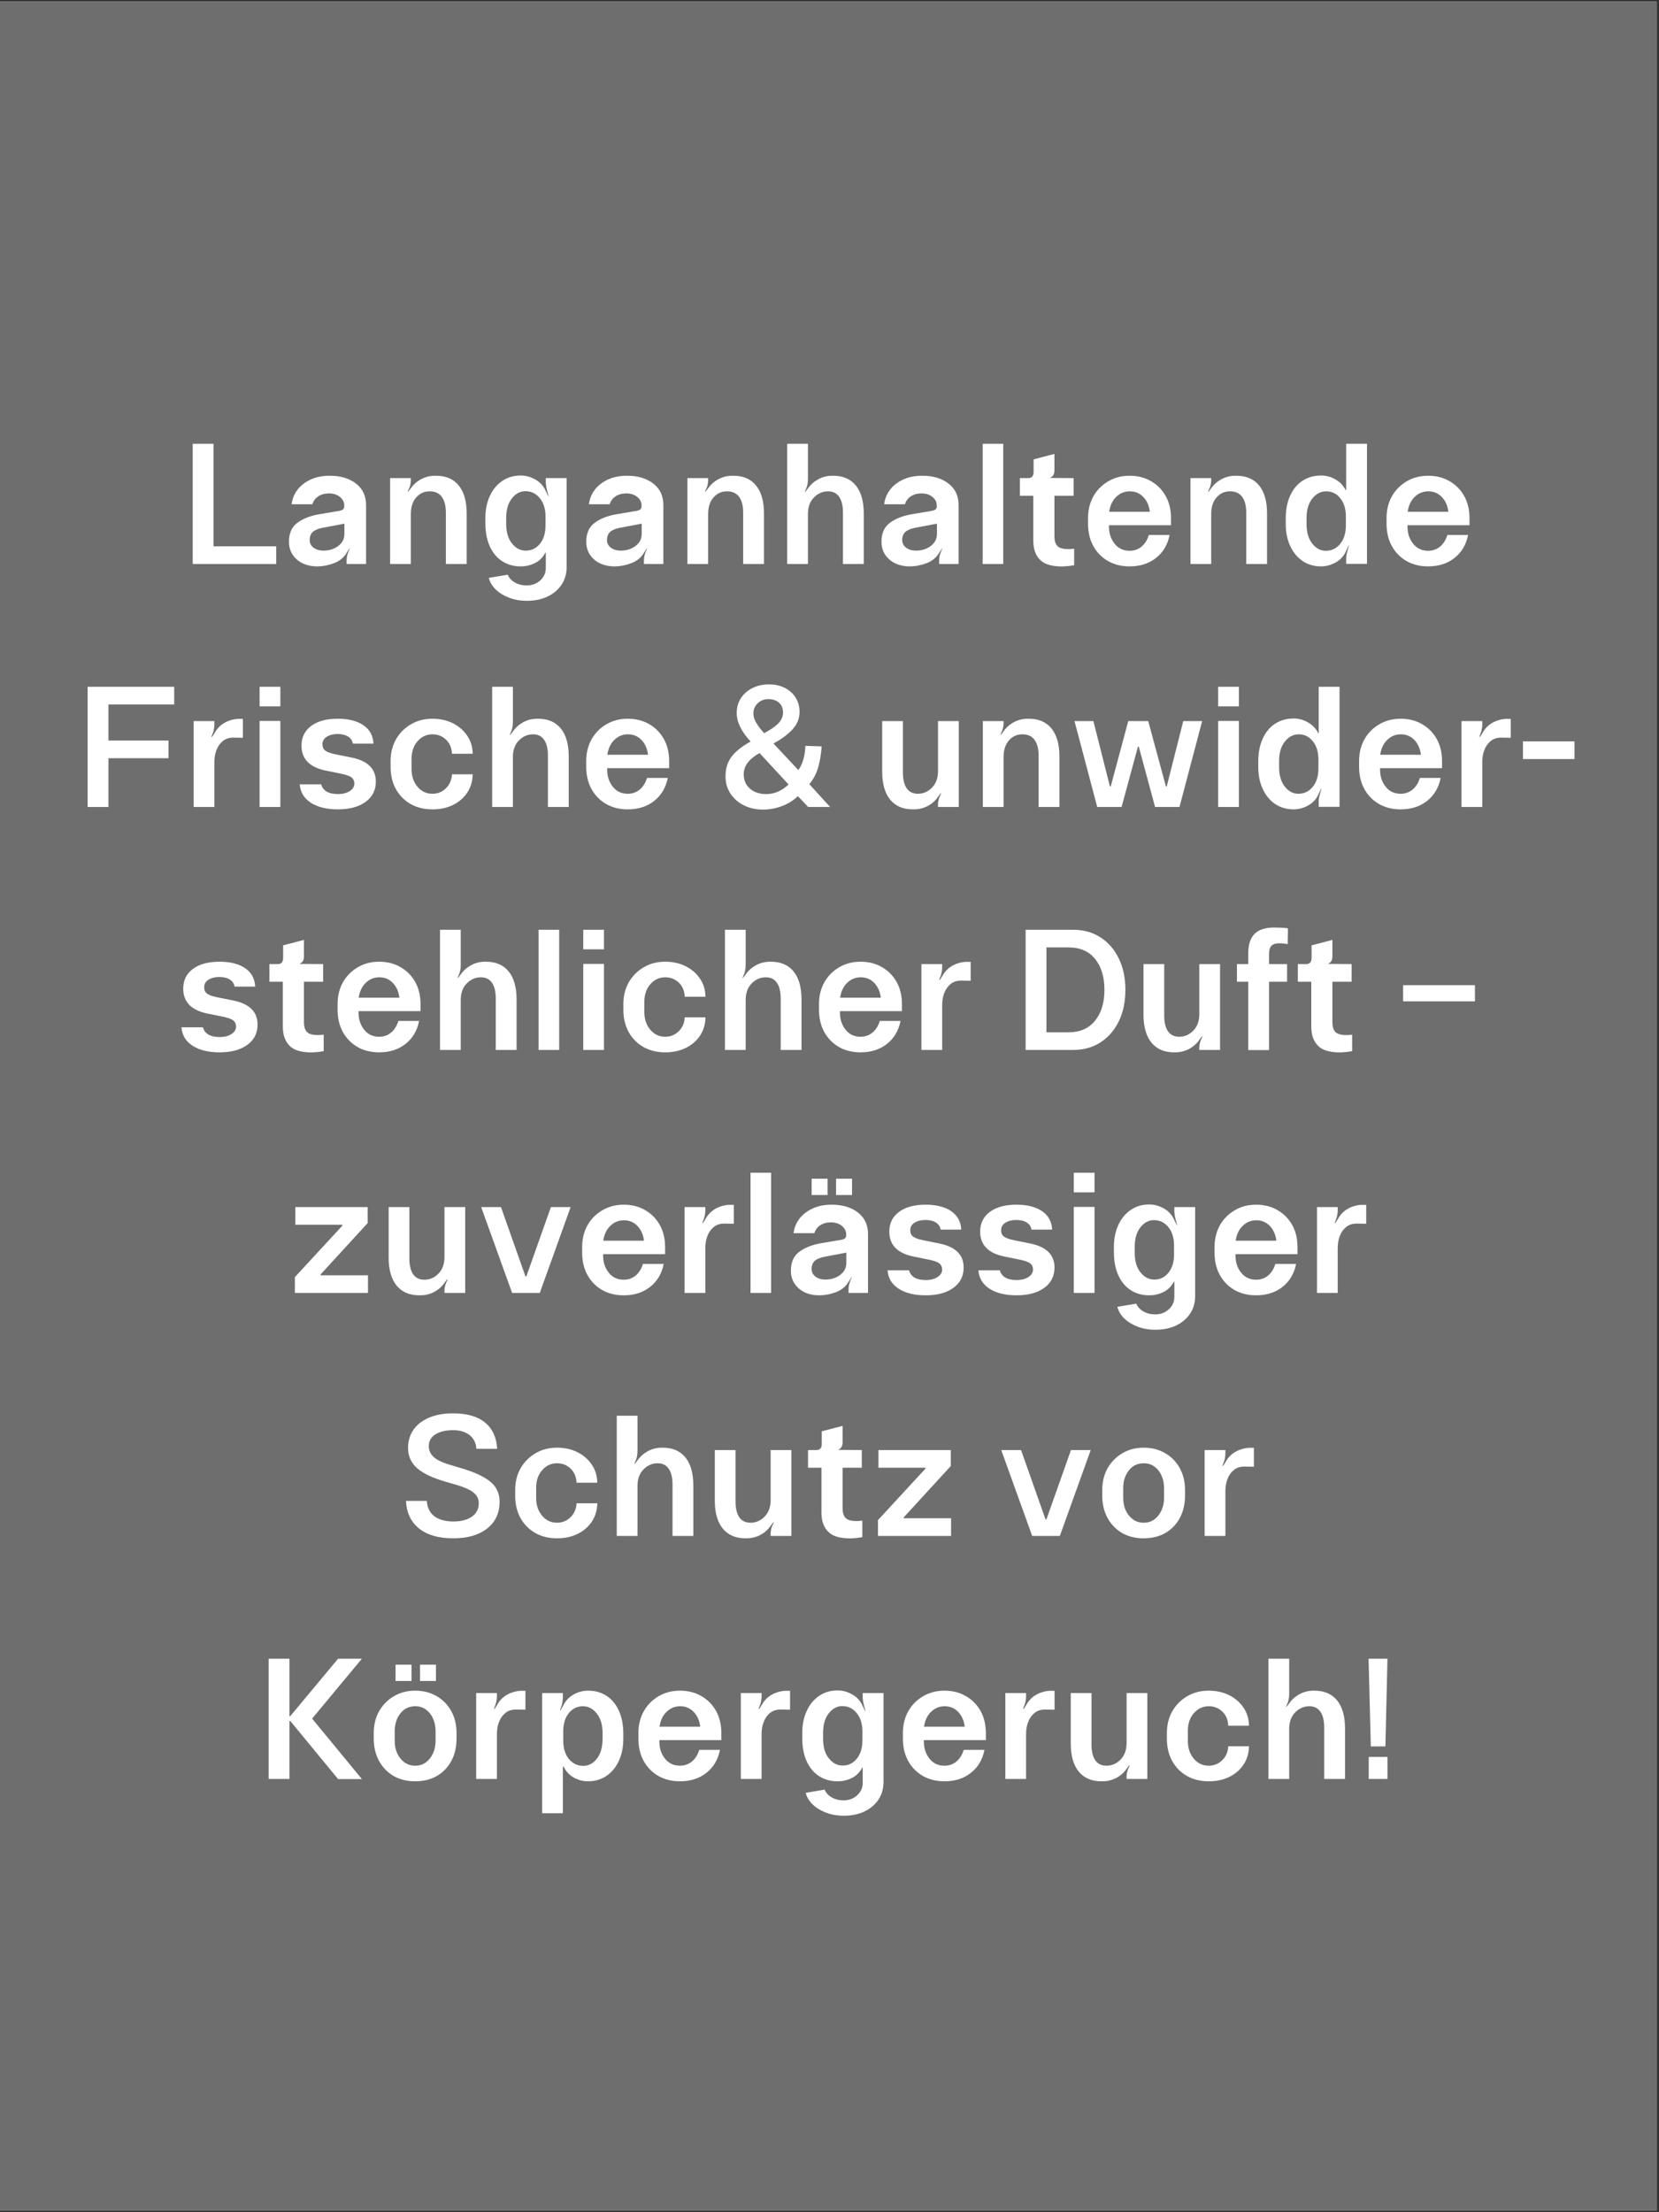 <svg xmlns="http://www.w3.org/2000/svg" xmlns:xlink="http://www.w3.org/1999/xlink" width="450" zoomAndPan="magnify" viewBox="0 0 337.5 450" height="600" preserveAspectRatio="xMidYMid meet" version="1.0"><rect x="0" y="0" width="337.5" height="450" fill="#333333" stroke="none"/><defs><g/><clipPath id="8bbe63f0f4"><path d="M 0 0.332 L 337 0.332 L 337 449.668 L 0 449.668 Z M 0 0.332 " clip-rule="nonzero"/></clipPath></defs><g clip-path="url(#8bbe63f0f4)"><path fill="#ffffff" d="M 0 0.332 L 337 0.332 L 337 449.668 L 0 449.668 Z M 0 0.332 " fill-opacity="1" fill-rule="nonzero"/><path fill="#6e6e6e" d="M 0 0.332 L 337 0.332 L 337 449.668 L 0 449.668 Z M 0 0.332 " fill-opacity="1" fill-rule="nonzero"/></g><g fill="#ffffff" fill-opacity="1"><g transform="translate(36.518, 114.726)"><g><path d="M 19.672 0 L 2.688 0 L 2.688 -24.453 L 6.922 -24.453 L 6.922 -3.594 L 19.672 -3.594 Z M 19.672 0 "/></g></g></g><g fill="#ffffff" fill-opacity="1"><g transform="translate(57.203, 114.726)"><g><path d="M 7.375 0.484 C 5.645 0.484 4.242 0.016 3.172 -0.922 C 2.109 -1.867 1.578 -3.062 1.578 -4.5 C 1.578 -6.227 2.133 -7.508 3.25 -8.344 C 4.363 -9.188 5.805 -9.77 7.578 -10.094 L 11.906 -10.828 C 12.52 -10.941 12.828 -11.234 12.828 -11.703 L 12.828 -11.906 C 12.828 -12.582 12.535 -13.16 11.953 -13.641 C 11.367 -14.117 10.625 -14.359 9.719 -14.359 C 8.875 -14.359 8.148 -14.16 7.547 -13.766 C 6.941 -13.367 6.547 -12.832 6.359 -12.156 L 2.125 -12.156 C 2.25 -13.227 2.641 -14.203 3.297 -15.078 C 3.961 -15.953 4.852 -16.648 5.969 -17.172 C 7.094 -17.691 8.391 -17.953 9.859 -17.953 C 12.066 -17.953 13.852 -17.422 15.219 -16.359 C 16.582 -15.305 17.266 -13.848 17.266 -11.984 L 17.266 0 L 13.312 0 L 13.312 -0.734 C 13.312 -1.055 13.344 -1.363 13.406 -1.656 C 13.477 -1.945 13.586 -2.27 13.734 -2.625 L 13.969 -3.172 L 13.938 -3.219 L 13.312 -2.266 C 12.727 -1.285 11.863 -0.582 10.719 -0.156 C 9.582 0.27 8.469 0.484 7.375 0.484 Z M 8.625 -2.719 C 9.375 -2.719 10.066 -2.859 10.703 -3.141 C 11.348 -3.422 11.867 -3.812 12.266 -4.312 C 12.66 -4.812 12.859 -5.391 12.859 -6.047 L 12.859 -8.203 L 8.484 -7.375 C 7.578 -7.207 6.898 -6.93 6.453 -6.547 C 6.016 -6.16 5.797 -5.598 5.797 -4.859 C 5.797 -4.223 6.062 -3.707 6.594 -3.312 C 7.133 -2.914 7.812 -2.719 8.625 -2.719 Z M 8.625 -2.719 "/></g></g></g><g fill="#ffffff" fill-opacity="1"><g transform="translate(76.909, 114.726)"><g><path d="M 6.672 0 L 2.453 0 L 2.453 -17.469 L 6.672 -17.469 L 6.672 -16.906 C 6.648 -16.602 6.609 -16.312 6.547 -16.031 C 6.492 -15.75 6.375 -15.438 6.188 -15.094 L 6.047 -14.75 L 6.109 -14.672 L 6.672 -15.406 C 7.211 -16.176 7.91 -16.789 8.766 -17.25 C 9.629 -17.719 10.586 -17.953 11.641 -17.953 C 13.711 -17.984 15.297 -17.332 16.391 -16 C 17.484 -14.676 18.031 -12.766 18.031 -10.266 L 18.031 0 L 13.797 0 L 13.797 -10.453 C 13.797 -11.848 13.52 -12.914 12.969 -13.656 C 12.426 -14.406 11.598 -14.781 10.484 -14.781 C 9.391 -14.781 8.477 -14.363 7.75 -13.531 C 7.031 -12.707 6.672 -11.586 6.672 -10.172 Z M 6.672 0 "/></g></g></g><g fill="#ffffff" fill-opacity="1"><g transform="translate(97.21, 114.726)"><g><path d="M 9.984 7.484 C 8.617 7.484 7.383 7.266 6.281 6.828 C 5.188 6.398 4.289 5.836 3.594 5.141 C 2.895 4.441 2.441 3.672 2.234 2.828 L 6.078 2.172 C 6.336 2.816 6.816 3.344 7.516 3.75 C 8.211 4.156 9.016 4.359 9.922 4.359 C 11.035 4.359 11.961 4.016 12.703 3.328 C 13.453 2.648 13.828 1.805 13.828 0.797 L 13.828 -2.312 L 13.734 -2.312 C 13.242 -1.352 12.539 -0.645 11.625 -0.188 C 10.719 0.258 9.754 0.484 8.734 0.484 C 7.285 0.484 6.02 0.129 4.938 -0.578 C 3.852 -1.285 3.016 -2.297 2.422 -3.609 C 1.828 -4.93 1.531 -6.488 1.531 -8.281 L 1.531 -9.328 C 1.531 -11.004 1.828 -12.492 2.422 -13.797 C 3.016 -15.098 3.852 -16.125 4.938 -16.875 C 6.02 -17.625 7.285 -18 8.734 -18 C 9.754 -18 10.75 -17.723 11.719 -17.172 C 12.688 -16.617 13.391 -15.832 13.828 -14.812 L 14.328 -13.797 L 14.391 -13.828 L 14.156 -14.672 C 14.062 -15.023 13.988 -15.332 13.938 -15.594 C 13.895 -15.863 13.859 -16.141 13.828 -16.422 L 13.828 -17.469 L 18.062 -17.469 L 18.062 0.625 C 18.062 1.977 17.723 3.164 17.047 4.188 C 16.367 5.219 15.426 6.023 14.219 6.609 C 13.008 7.191 11.598 7.484 9.984 7.484 Z M 9.75 -2.719 C 10.914 -2.719 11.875 -3.18 12.625 -4.109 C 13.383 -5.047 13.766 -6.285 13.766 -7.828 L 13.766 -9.672 C 13.766 -11.211 13.379 -12.453 12.609 -13.391 C 11.836 -14.336 10.859 -14.812 9.672 -14.812 C 8.609 -14.812 7.691 -14.32 6.922 -13.344 C 6.148 -12.363 5.766 -11.035 5.766 -9.359 L 5.766 -8.172 C 5.766 -6.492 6.156 -5.164 6.938 -4.188 C 7.719 -3.207 8.656 -2.719 9.75 -2.719 Z M 9.75 -2.719 "/></g></g></g><g fill="#ffffff" fill-opacity="1"><g transform="translate(117.685, 114.726)"><g><path d="M 7.375 0.484 C 5.645 0.484 4.242 0.016 3.172 -0.922 C 2.109 -1.867 1.578 -3.062 1.578 -4.5 C 1.578 -6.227 2.133 -7.508 3.25 -8.344 C 4.363 -9.188 5.805 -9.77 7.578 -10.094 L 11.906 -10.828 C 12.52 -10.941 12.828 -11.234 12.828 -11.703 L 12.828 -11.906 C 12.828 -12.582 12.535 -13.16 11.953 -13.641 C 11.367 -14.117 10.625 -14.359 9.719 -14.359 C 8.875 -14.359 8.148 -14.16 7.547 -13.766 C 6.941 -13.367 6.547 -12.832 6.359 -12.156 L 2.125 -12.156 C 2.25 -13.227 2.641 -14.203 3.297 -15.078 C 3.961 -15.953 4.852 -16.648 5.969 -17.172 C 7.094 -17.691 8.391 -17.953 9.859 -17.953 C 12.066 -17.953 13.852 -17.422 15.219 -16.359 C 16.582 -15.305 17.266 -13.848 17.266 -11.984 L 17.266 0 L 13.312 0 L 13.312 -0.734 C 13.312 -1.055 13.344 -1.363 13.406 -1.656 C 13.477 -1.945 13.586 -2.27 13.734 -2.625 L 13.969 -3.172 L 13.938 -3.219 L 13.312 -2.266 C 12.727 -1.285 11.863 -0.582 10.719 -0.156 C 9.582 0.27 8.469 0.484 7.375 0.484 Z M 8.625 -2.719 C 9.375 -2.719 10.066 -2.859 10.703 -3.141 C 11.348 -3.422 11.867 -3.812 12.266 -4.312 C 12.66 -4.812 12.859 -5.391 12.859 -6.047 L 12.859 -8.203 L 8.484 -7.375 C 7.578 -7.207 6.898 -6.93 6.453 -6.547 C 6.016 -6.16 5.797 -5.598 5.797 -4.859 C 5.797 -4.223 6.062 -3.707 6.594 -3.312 C 7.133 -2.914 7.812 -2.719 8.625 -2.719 Z M 8.625 -2.719 "/></g></g></g><g fill="#ffffff" fill-opacity="1"><g transform="translate(137.391, 114.726)"><g><path d="M 6.672 0 L 2.453 0 L 2.453 -17.469 L 6.672 -17.469 L 6.672 -16.906 C 6.648 -16.602 6.609 -16.312 6.547 -16.031 C 6.492 -15.75 6.375 -15.438 6.188 -15.094 L 6.047 -14.75 L 6.109 -14.672 L 6.672 -15.406 C 7.211 -16.176 7.91 -16.789 8.766 -17.25 C 9.629 -17.719 10.586 -17.953 11.641 -17.953 C 13.711 -17.984 15.297 -17.332 16.391 -16 C 17.484 -14.676 18.031 -12.766 18.031 -10.266 L 18.031 0 L 13.797 0 L 13.797 -10.453 C 13.797 -11.848 13.52 -12.914 12.969 -13.656 C 12.426 -14.406 11.598 -14.781 10.484 -14.781 C 9.391 -14.781 8.477 -14.363 7.75 -13.531 C 7.031 -12.707 6.672 -11.586 6.672 -10.172 Z M 6.672 0 "/></g></g></g><g fill="#ffffff" fill-opacity="1"><g transform="translate(157.691, 114.726)"><g><path d="M 6.672 0 L 2.453 0 L 2.453 -24.453 L 6.672 -24.453 L 6.672 -17.219 C 6.672 -16.426 6.508 -15.707 6.188 -15.062 L 6.047 -14.703 L 6.109 -14.641 L 6.672 -15.375 C 7.211 -16.145 7.91 -16.766 8.766 -17.234 C 9.629 -17.711 10.586 -17.953 11.641 -17.953 C 13.711 -17.984 15.297 -17.332 16.391 -16 C 17.484 -14.676 18.031 -12.766 18.031 -10.266 L 18.031 0 L 13.797 0 L 13.797 -10.453 C 13.797 -11.848 13.539 -12.914 13.031 -13.656 C 12.52 -14.406 11.766 -14.781 10.766 -14.781 C 9.672 -14.781 8.711 -14.363 7.891 -13.531 C 7.078 -12.707 6.672 -11.586 6.672 -10.172 Z M 6.672 0 "/></g></g></g><g fill="#ffffff" fill-opacity="1"><g transform="translate(177.747, 114.726)"><g><path d="M 7.375 0.484 C 5.645 0.484 4.242 0.016 3.172 -0.922 C 2.109 -1.867 1.578 -3.062 1.578 -4.5 C 1.578 -6.227 2.133 -7.508 3.25 -8.344 C 4.363 -9.188 5.805 -9.77 7.578 -10.094 L 11.906 -10.828 C 12.52 -10.941 12.828 -11.234 12.828 -11.703 L 12.828 -11.906 C 12.828 -12.582 12.535 -13.16 11.953 -13.641 C 11.367 -14.117 10.625 -14.359 9.719 -14.359 C 8.875 -14.359 8.148 -14.16 7.547 -13.766 C 6.941 -13.367 6.547 -12.832 6.359 -12.156 L 2.125 -12.156 C 2.25 -13.227 2.641 -14.203 3.297 -15.078 C 3.961 -15.953 4.852 -16.648 5.969 -17.172 C 7.094 -17.691 8.391 -17.953 9.859 -17.953 C 12.066 -17.953 13.852 -17.422 15.219 -16.359 C 16.582 -15.305 17.266 -13.848 17.266 -11.984 L 17.266 0 L 13.312 0 L 13.312 -0.734 C 13.312 -1.055 13.344 -1.363 13.406 -1.656 C 13.477 -1.945 13.586 -2.27 13.734 -2.625 L 13.969 -3.172 L 13.938 -3.219 L 13.312 -2.266 C 12.727 -1.285 11.863 -0.582 10.719 -0.156 C 9.582 0.27 8.469 0.484 7.375 0.484 Z M 8.625 -2.719 C 9.375 -2.719 10.066 -2.859 10.703 -3.141 C 11.348 -3.422 11.867 -3.812 12.266 -4.312 C 12.66 -4.812 12.859 -5.391 12.859 -6.047 L 12.859 -8.203 L 8.484 -7.375 C 7.578 -7.207 6.898 -6.93 6.453 -6.547 C 6.016 -6.16 5.797 -5.598 5.797 -4.859 C 5.797 -4.223 6.062 -3.707 6.594 -3.312 C 7.133 -2.914 7.812 -2.719 8.625 -2.719 Z M 8.625 -2.719 "/></g></g></g><g fill="#ffffff" fill-opacity="1"><g transform="translate(197.454, 114.726)"><g><path d="M 6.641 0 L 2.453 0 L 2.453 -24.453 L 6.641 -24.453 Z M 6.641 0 "/></g></g></g><g fill="#ffffff" fill-opacity="1"><g transform="translate(206.538, 114.726)"><g><path d="M 11.984 -3.109 L 11.984 0.25 C 10.473 0.52 9.113 0.566 7.906 0.391 C 6.707 0.223 5.797 -0.148 5.172 -0.734 C 4.172 -1.641 3.672 -2.977 3.672 -4.75 L 3.672 -13.875 L 0.938 -13.875 L 0.938 -17.469 L 2.625 -17.469 C 3.363 -17.469 3.734 -17.883 3.734 -18.719 L 3.734 -21.281 L 7.969 -22.391 L 7.969 -19.047 C 7.969 -18.598 7.879 -18.254 7.703 -18.016 C 7.523 -17.785 7.32 -17.625 7.094 -17.531 L 7.094 -17.5 L 11.875 -17.469 L 11.875 -13.875 L 7.969 -13.875 L 7.969 -5.656 C 7.969 -4.488 8.297 -3.727 8.953 -3.375 C 9.617 -3.031 10.629 -2.941 11.984 -3.109 Z M 11.984 -3.109 "/></g></g></g><g fill="#ffffff" fill-opacity="1"><g transform="translate(219.815, 114.726)"><g><path d="M 9.984 0.484 C 8.316 0.484 6.848 0.117 5.578 -0.609 C 4.305 -1.348 3.312 -2.367 2.594 -3.672 C 1.883 -4.973 1.531 -6.484 1.531 -8.203 L 1.531 -9.328 C 1.531 -10.984 1.891 -12.457 2.609 -13.75 C 3.336 -15.039 4.344 -16.062 5.625 -16.812 C 6.906 -17.57 8.359 -17.953 9.984 -17.953 C 11.641 -17.953 13.102 -17.578 14.375 -16.828 C 15.645 -16.086 16.633 -15.078 17.344 -13.797 C 18.051 -12.516 18.406 -11.023 18.406 -9.328 L 18.406 -7.891 L 5.797 -7.891 L 5.797 -7.578 C 5.797 -6.234 6.176 -5.082 6.938 -4.125 C 7.695 -3.164 8.711 -2.688 9.984 -2.688 C 10.898 -2.688 11.703 -2.961 12.391 -3.516 C 13.078 -4.078 13.582 -4.875 13.906 -5.906 L 18.125 -5.906 C 17.727 -3.926 16.801 -2.363 15.344 -1.219 C 13.895 -0.082 12.109 0.484 9.984 0.484 Z M 5.828 -10.625 L 14.109 -10.625 C 13.953 -11.875 13.504 -12.879 12.766 -13.641 C 12.035 -14.398 11.125 -14.781 10.031 -14.781 C 8.957 -14.781 8.035 -14.406 7.266 -13.656 C 6.492 -12.914 6.016 -11.906 5.828 -10.625 Z M 5.828 -10.625 "/></g></g></g><g fill="#ffffff" fill-opacity="1"><g transform="translate(239.731, 114.726)"><g><path d="M 6.672 0 L 2.453 0 L 2.453 -17.469 L 6.672 -17.469 L 6.672 -16.906 C 6.648 -16.602 6.609 -16.312 6.547 -16.031 C 6.492 -15.75 6.375 -15.438 6.188 -15.094 L 6.047 -14.75 L 6.109 -14.672 L 6.672 -15.406 C 7.211 -16.176 7.91 -16.789 8.766 -17.25 C 9.629 -17.719 10.586 -17.953 11.641 -17.953 C 13.711 -17.984 15.297 -17.332 16.391 -16 C 17.484 -14.676 18.031 -12.766 18.031 -10.266 L 18.031 0 L 13.797 0 L 13.797 -10.453 C 13.797 -11.848 13.52 -12.914 12.969 -13.656 C 12.426 -14.406 11.598 -14.781 10.484 -14.781 C 9.391 -14.781 8.477 -14.363 7.75 -13.531 C 7.031 -12.707 6.672 -11.586 6.672 -10.172 Z M 6.672 0 "/></g></g></g><g fill="#ffffff" fill-opacity="1"><g transform="translate(260.032, 114.726)"><g><path d="M 8.734 0.484 C 7.285 0.484 6.02 0.113 4.938 -0.625 C 3.852 -1.375 3.016 -2.398 2.422 -3.703 C 1.828 -5.004 1.531 -6.492 1.531 -8.172 L 1.531 -9.219 C 1.531 -11.008 1.828 -12.562 2.422 -13.875 C 3.016 -15.195 3.852 -16.211 4.938 -16.922 C 6.02 -17.641 7.285 -18 8.734 -18 C 9.754 -18 10.719 -17.738 11.625 -17.219 C 12.539 -16.707 13.242 -15.973 13.734 -15.016 L 13.828 -15.016 L 13.828 -24.453 L 18.062 -24.453 L 18.062 -0.031 L 13.828 -0.031 L 13.828 -1.078 C 13.828 -1.523 13.879 -1.926 13.984 -2.281 C 14.098 -2.645 14.203 -3.016 14.297 -3.391 L 14.391 -3.703 L 14.328 -3.734 L 13.828 -2.688 C 13.391 -1.664 12.688 -0.879 11.719 -0.328 C 10.75 0.211 9.754 0.484 8.734 0.484 Z M 9.672 -2.688 C 10.859 -2.688 11.836 -3.156 12.609 -4.094 C 13.379 -5.039 13.766 -6.285 13.766 -7.828 L 13.766 -9.672 C 13.766 -11.211 13.383 -12.445 12.625 -13.375 C 11.875 -14.312 10.914 -14.781 9.75 -14.781 C 8.656 -14.781 7.719 -14.289 6.938 -13.312 C 6.156 -12.332 5.766 -11.004 5.766 -9.328 L 5.766 -8.141 C 5.766 -6.461 6.148 -5.133 6.922 -4.156 C 7.691 -3.176 8.609 -2.688 9.672 -2.688 Z M 9.672 -2.688 "/></g></g></g><g fill="#ffffff" fill-opacity="1"><g transform="translate(280.542, 114.726)"><g><path d="M 9.984 0.484 C 8.316 0.484 6.848 0.117 5.578 -0.609 C 4.305 -1.348 3.312 -2.367 2.594 -3.672 C 1.883 -4.973 1.531 -6.484 1.531 -8.203 L 1.531 -9.328 C 1.531 -10.984 1.891 -12.457 2.609 -13.75 C 3.336 -15.039 4.344 -16.062 5.625 -16.812 C 6.906 -17.57 8.359 -17.953 9.984 -17.953 C 11.641 -17.953 13.102 -17.578 14.375 -16.828 C 15.645 -16.086 16.633 -15.078 17.344 -13.797 C 18.051 -12.516 18.406 -11.023 18.406 -9.328 L 18.406 -7.891 L 5.797 -7.891 L 5.797 -7.578 C 5.797 -6.234 6.176 -5.082 6.938 -4.125 C 7.695 -3.164 8.711 -2.688 9.984 -2.688 C 10.898 -2.688 11.703 -2.961 12.391 -3.516 C 13.078 -4.078 13.582 -4.875 13.906 -5.906 L 18.125 -5.906 C 17.727 -3.926 16.801 -2.363 15.344 -1.219 C 13.895 -0.082 12.109 0.484 9.984 0.484 Z M 5.828 -10.625 L 14.109 -10.625 C 13.953 -11.875 13.504 -12.879 12.766 -13.641 C 12.035 -14.398 11.125 -14.781 10.031 -14.781 C 8.957 -14.781 8.035 -14.406 7.266 -13.656 C 6.492 -12.914 6.016 -11.906 5.828 -10.625 Z M 5.828 -10.625 "/></g></g></g><g fill="#ffffff" fill-opacity="1"><g transform="translate(15.14, 164.153)"><g><path d="M 6.922 0 L 2.688 0 L 2.688 -24.453 L 20.297 -24.453 L 20.297 -20.859 L 6.922 -20.859 L 6.922 -13.516 L 19.141 -13.516 L 19.141 -9.922 L 6.922 -9.922 Z M 6.922 0 "/></g></g></g><g fill="#ffffff" fill-opacity="1"><g transform="translate(36.943, 164.153)"><g><path d="M 6.672 0 L 2.453 0 L 2.453 -17.469 L 6.672 -17.469 L 6.672 -16.875 C 6.672 -16.5 6.641 -16.148 6.578 -15.828 C 6.523 -15.504 6.414 -15.145 6.25 -14.75 L 6.078 -14.297 L 6.188 -14.219 L 6.672 -14.984 C 7.297 -16.148 8.219 -16.977 9.438 -17.469 C 9.738 -17.582 10.051 -17.68 10.375 -17.766 C 10.695 -17.848 11.047 -17.898 11.422 -17.922 L 12.469 -17.922 L 12.469 -14.078 L 10.719 -14.109 C 9.789 -14.141 9.031 -13.922 8.438 -13.453 C 7.844 -12.984 7.398 -12.367 7.109 -11.609 C 6.816 -10.859 6.672 -10.039 6.672 -9.156 Z M 6.672 0 "/></g></g></g><g fill="#ffffff" fill-opacity="1"><g transform="translate(50.36, 164.153)"><g><path d="M 6.672 -20.469 L 2.453 -20.469 L 2.453 -24.453 L 6.672 -24.453 Z M 6.672 0 L 2.453 0 L 2.453 -17.5 L 6.672 -17.5 Z M 6.672 0 "/></g></g></g><g fill="#ffffff" fill-opacity="1"><g transform="translate(59.444, 164.153)"><g><path d="M 9.297 0.484 C 7.016 0.484 5.18 0.035 3.797 -0.859 C 2.41 -1.754 1.656 -3.004 1.531 -4.609 L 5.906 -4.609 C 6.07 -3.961 6.441 -3.469 7.016 -3.125 C 7.598 -2.789 8.359 -2.625 9.297 -2.625 C 10.273 -2.625 11.078 -2.828 11.703 -3.234 C 12.328 -3.641 12.641 -4.145 12.641 -4.75 C 12.641 -5.289 12.445 -5.711 12.062 -6.016 C 11.688 -6.316 10.914 -6.582 9.75 -6.812 L 6.812 -7.406 C 3.531 -8.082 1.891 -9.77 1.891 -12.469 C 1.891 -14.164 2.547 -15.504 3.859 -16.484 C 5.172 -17.461 6.973 -17.953 9.266 -17.953 C 11.473 -17.953 13.219 -17.508 14.5 -16.625 C 15.781 -15.738 16.457 -14.492 16.531 -12.891 L 12.328 -12.891 C 12.234 -13.516 11.91 -13.992 11.359 -14.328 C 10.816 -14.672 10.102 -14.844 9.219 -14.844 C 8.363 -14.844 7.641 -14.66 7.047 -14.297 C 6.453 -13.941 6.156 -13.426 6.156 -12.75 C 6.156 -12.164 6.359 -11.727 6.766 -11.438 C 7.172 -11.145 7.895 -10.895 8.938 -10.688 L 11.906 -10.094 C 15.312 -9.445 17.016 -7.805 17.016 -5.172 C 17.016 -3.422 16.316 -2.039 14.922 -1.031 C 13.523 -0.02 11.648 0.484 9.297 0.484 Z M 9.297 0.484 "/></g></g></g><g fill="#ffffff" fill-opacity="1"><g transform="translate(77.928, 164.153)"><g><path d="M 10.031 0.484 C 8.352 0.484 6.875 0.117 5.594 -0.609 C 4.312 -1.348 3.312 -2.367 2.594 -3.672 C 1.883 -4.973 1.531 -6.484 1.531 -8.203 L 1.531 -9.328 C 1.531 -10.984 1.895 -12.457 2.625 -13.75 C 3.363 -15.039 4.375 -16.062 5.656 -16.812 C 6.938 -17.57 8.395 -17.953 10.031 -17.953 C 11.594 -17.953 12.984 -17.645 14.203 -17.031 C 15.422 -16.414 16.391 -15.578 17.109 -14.516 C 17.836 -13.453 18.211 -12.223 18.234 -10.828 L 14.016 -10.828 C 13.961 -12.035 13.555 -12.992 12.797 -13.703 C 12.047 -14.422 11.133 -14.781 10.062 -14.781 C 8.852 -14.781 7.836 -14.312 7.016 -13.375 C 6.203 -12.445 5.797 -11.25 5.797 -9.781 L 5.797 -7.719 C 5.797 -6.281 6.195 -5.082 7 -4.125 C 7.801 -3.164 8.812 -2.688 10.031 -2.688 C 11.102 -2.688 12.02 -3.055 12.781 -3.797 C 13.551 -4.547 13.961 -5.492 14.016 -6.641 L 18.234 -6.641 C 18.211 -5.242 17.848 -4.008 17.141 -2.938 C 16.43 -1.863 15.469 -1.023 14.25 -0.422 C 13.039 0.18 11.633 0.484 10.031 0.484 Z M 10.031 0.484 "/></g></g></g><g fill="#ffffff" fill-opacity="1"><g transform="translate(97.669, 164.153)"><g><path d="M 6.672 0 L 2.453 0 L 2.453 -24.453 L 6.672 -24.453 L 6.672 -17.219 C 6.672 -16.426 6.508 -15.707 6.188 -15.062 L 6.047 -14.703 L 6.109 -14.641 L 6.672 -15.375 C 7.211 -16.145 7.91 -16.766 8.766 -17.234 C 9.629 -17.711 10.586 -17.953 11.641 -17.953 C 13.711 -17.984 15.297 -17.332 16.391 -16 C 17.484 -14.676 18.031 -12.766 18.031 -10.266 L 18.031 0 L 13.797 0 L 13.797 -10.453 C 13.797 -11.848 13.539 -12.914 13.031 -13.656 C 12.52 -14.406 11.766 -14.781 10.766 -14.781 C 9.672 -14.781 8.711 -14.363 7.891 -13.531 C 7.078 -12.707 6.672 -11.586 6.672 -10.172 Z M 6.672 0 "/></g></g></g><g fill="#ffffff" fill-opacity="1"><g transform="translate(117.725, 164.153)"><g><path d="M 9.984 0.484 C 8.316 0.484 6.848 0.117 5.578 -0.609 C 4.305 -1.348 3.312 -2.367 2.594 -3.672 C 1.883 -4.973 1.531 -6.484 1.531 -8.203 L 1.531 -9.328 C 1.531 -10.984 1.891 -12.457 2.609 -13.75 C 3.336 -15.039 4.344 -16.062 5.625 -16.812 C 6.906 -17.57 8.359 -17.953 9.984 -17.953 C 11.641 -17.953 13.102 -17.578 14.375 -16.828 C 15.645 -16.086 16.633 -15.078 17.344 -13.797 C 18.051 -12.516 18.406 -11.023 18.406 -9.328 L 18.406 -7.891 L 5.797 -7.891 L 5.797 -7.578 C 5.797 -6.234 6.176 -5.082 6.938 -4.125 C 7.695 -3.164 8.711 -2.688 9.984 -2.688 C 10.898 -2.688 11.703 -2.961 12.391 -3.516 C 13.078 -4.078 13.582 -4.875 13.906 -5.906 L 18.125 -5.906 C 17.727 -3.926 16.801 -2.363 15.344 -1.219 C 13.895 -0.082 12.109 0.484 9.984 0.484 Z M 5.828 -10.625 L 14.109 -10.625 C 13.953 -11.875 13.504 -12.879 12.766 -13.641 C 12.035 -14.398 11.125 -14.781 10.031 -14.781 C 8.957 -14.781 8.035 -14.406 7.266 -13.656 C 6.492 -12.914 6.016 -11.906 5.828 -10.625 Z M 5.828 -10.625 "/></g></g></g><g fill="#ffffff" fill-opacity="1"><g transform="translate(137.641, 164.153)"><g/></g></g><g fill="#ffffff" fill-opacity="1"><g transform="translate(145.188, 164.153)"><g><path d="M 10.062 0.531 C 8.613 0.531 7.312 0.242 6.156 -0.328 C 5.008 -0.898 4.098 -1.691 3.422 -2.703 C 2.742 -3.723 2.406 -4.895 2.406 -6.219 C 2.406 -7.801 2.816 -9.141 3.641 -10.234 C 4.473 -11.328 5.766 -12.352 7.516 -13.312 C 5.629 -15.332 4.688 -17.266 4.688 -19.109 C 4.688 -20.254 4.969 -21.258 5.531 -22.125 C 6.102 -23 6.883 -23.688 7.875 -24.188 C 8.863 -24.688 9.988 -24.938 11.25 -24.938 C 12.457 -24.938 13.523 -24.703 14.453 -24.234 C 15.391 -23.773 16.125 -23.117 16.656 -22.266 C 17.195 -21.422 17.469 -20.441 17.469 -19.328 C 17.469 -18.016 16.992 -16.836 16.047 -15.797 C 15.109 -14.766 13.812 -13.805 12.156 -12.922 L 17.219 -7.516 C 17.613 -8.023 17.941 -8.695 18.203 -9.531 C 18.461 -10.375 18.613 -11.344 18.656 -12.438 L 21.969 -12.328 C 21.852 -10.68 21.609 -9.234 21.234 -7.984 C 20.867 -6.734 20.273 -5.617 19.453 -4.641 L 23.688 0 L 19.219 0 L 17.125 -2.203 C 16.238 -1.336 15.164 -0.664 13.906 -0.188 C 12.645 0.289 11.363 0.531 10.062 0.531 Z M 10.266 -15.016 C 11.641 -15.742 12.625 -16.43 13.219 -17.078 C 13.812 -17.734 14.109 -18.438 14.109 -19.188 C 14.109 -20.07 13.832 -20.75 13.281 -21.219 C 12.738 -21.695 12.023 -21.938 11.141 -21.938 C 10.254 -21.938 9.52 -21.648 8.938 -21.078 C 8.363 -20.516 8.078 -19.836 8.078 -19.047 C 8.078 -18.391 8.285 -17.723 8.703 -17.047 C 9.117 -16.367 9.641 -15.691 10.266 -15.016 Z M 10.688 -2.625 C 12.344 -2.625 13.859 -3.273 15.234 -4.578 L 9.328 -10.969 C 7.18 -9.758 6.109 -8.328 6.109 -6.672 C 6.109 -5.441 6.535 -4.457 7.391 -3.719 C 8.242 -2.988 9.344 -2.625 10.688 -2.625 Z M 10.688 -2.625 "/></g></g></g><g fill="#ffffff" fill-opacity="1"><g transform="translate(169.576, 164.153)"><g/></g></g><g fill="#ffffff" fill-opacity="1"><g transform="translate(177.123, 164.153)"><g><path d="M 8.734 0.484 C 6.68 0.516 5.102 -0.129 4 -1.453 C 2.895 -2.785 2.344 -4.703 2.344 -7.203 L 2.344 -17.469 L 6.562 -17.469 L 6.562 -7.016 C 6.562 -5.617 6.816 -4.547 7.328 -3.797 C 7.848 -3.055 8.609 -2.688 9.609 -2.688 C 10.703 -2.688 11.656 -3.098 12.469 -3.922 C 13.289 -4.754 13.703 -5.879 13.703 -7.297 L 13.703 -17.469 L 17.922 -17.469 L 17.922 0 L 13.703 0 L 13.703 -0.625 C 13.723 -1.188 13.883 -1.781 14.188 -2.406 L 14.328 -2.719 L 14.25 -2.797 L 13.703 -2.062 C 13.18 -1.289 12.484 -0.672 11.609 -0.203 C 10.742 0.254 9.785 0.484 8.734 0.484 Z M 8.734 0.484 "/></g></g></g><g fill="#ffffff" fill-opacity="1"><g transform="translate(197.493, 164.153)"><g><path d="M 6.672 0 L 2.453 0 L 2.453 -17.469 L 6.672 -17.469 L 6.672 -16.906 C 6.648 -16.602 6.609 -16.312 6.547 -16.031 C 6.492 -15.75 6.375 -15.438 6.188 -15.094 L 6.047 -14.75 L 6.109 -14.672 L 6.672 -15.406 C 7.211 -16.176 7.91 -16.789 8.766 -17.25 C 9.629 -17.719 10.586 -17.953 11.641 -17.953 C 13.711 -17.984 15.297 -17.332 16.391 -16 C 17.484 -14.676 18.031 -12.766 18.031 -10.266 L 18.031 0 L 13.797 0 L 13.797 -10.453 C 13.797 -11.848 13.52 -12.914 12.969 -13.656 C 12.426 -14.406 11.598 -14.781 10.484 -14.781 C 9.391 -14.781 8.477 -14.363 7.75 -13.531 C 7.031 -12.707 6.672 -11.586 6.672 -10.172 Z M 6.672 0 "/></g></g></g><g fill="#ffffff" fill-opacity="1"><g transform="translate(217.794, 164.153)"><g><path d="M 10.375 0 L 5.422 0 L 0.797 -17.469 L 4.641 -17.469 L 8 -4.188 L 8.172 -4.188 L 11.734 -17.469 L 15.797 -17.469 L 19.391 -4.188 L 19.562 -4.188 L 22.922 -17.469 L 26.766 -17.469 L 22.156 0 L 17.188 0 L 13.875 -12.266 L 13.703 -12.266 Z M 10.375 0 "/></g></g></g><g fill="#ffffff" fill-opacity="1"><g transform="translate(245.362, 164.153)"><g><path d="M 6.672 -20.469 L 2.453 -20.469 L 2.453 -24.453 L 6.672 -24.453 Z M 6.672 0 L 2.453 0 L 2.453 -17.5 L 6.672 -17.5 Z M 6.672 0 "/></g></g></g><g fill="#ffffff" fill-opacity="1"><g transform="translate(254.446, 164.153)"><g><path d="M 8.734 0.484 C 7.285 0.484 6.02 0.113 4.938 -0.625 C 3.852 -1.375 3.016 -2.398 2.422 -3.703 C 1.828 -5.004 1.531 -6.492 1.531 -8.172 L 1.531 -9.219 C 1.531 -11.008 1.828 -12.562 2.422 -13.875 C 3.016 -15.195 3.852 -16.211 4.938 -16.922 C 6.02 -17.641 7.285 -18 8.734 -18 C 9.754 -18 10.719 -17.738 11.625 -17.219 C 12.539 -16.707 13.242 -15.973 13.734 -15.016 L 13.828 -15.016 L 13.828 -24.453 L 18.062 -24.453 L 18.062 -0.031 L 13.828 -0.031 L 13.828 -1.078 C 13.828 -1.523 13.879 -1.926 13.984 -2.281 C 14.098 -2.645 14.203 -3.016 14.297 -3.391 L 14.391 -3.703 L 14.328 -3.734 L 13.828 -2.688 C 13.391 -1.664 12.688 -0.879 11.719 -0.328 C 10.75 0.211 9.754 0.484 8.734 0.484 Z M 9.672 -2.688 C 10.859 -2.688 11.836 -3.156 12.609 -4.094 C 13.379 -5.039 13.766 -6.285 13.766 -7.828 L 13.766 -9.672 C 13.766 -11.211 13.383 -12.445 12.625 -13.375 C 11.875 -14.312 10.914 -14.781 9.75 -14.781 C 8.656 -14.781 7.719 -14.289 6.938 -13.312 C 6.156 -12.332 5.766 -11.004 5.766 -9.328 L 5.766 -8.141 C 5.766 -6.461 6.148 -5.133 6.922 -4.156 C 7.691 -3.176 8.609 -2.688 9.672 -2.688 Z M 9.672 -2.688 "/></g></g></g><g fill="#ffffff" fill-opacity="1"><g transform="translate(274.956, 164.153)"><g><path d="M 9.984 0.484 C 8.316 0.484 6.848 0.117 5.578 -0.609 C 4.305 -1.348 3.312 -2.367 2.594 -3.672 C 1.883 -4.973 1.531 -6.484 1.531 -8.203 L 1.531 -9.328 C 1.531 -10.984 1.891 -12.457 2.609 -13.75 C 3.336 -15.039 4.344 -16.062 5.625 -16.812 C 6.906 -17.57 8.359 -17.953 9.984 -17.953 C 11.641 -17.953 13.102 -17.578 14.375 -16.828 C 15.645 -16.086 16.633 -15.078 17.344 -13.797 C 18.051 -12.516 18.406 -11.023 18.406 -9.328 L 18.406 -7.891 L 5.797 -7.891 L 5.797 -7.578 C 5.797 -6.234 6.176 -5.082 6.938 -4.125 C 7.695 -3.164 8.711 -2.688 9.984 -2.688 C 10.898 -2.688 11.703 -2.961 12.391 -3.516 C 13.078 -4.078 13.582 -4.875 13.906 -5.906 L 18.125 -5.906 C 17.727 -3.926 16.801 -2.363 15.344 -1.219 C 13.895 -0.082 12.109 0.484 9.984 0.484 Z M 5.828 -10.625 L 14.109 -10.625 C 13.953 -11.875 13.504 -12.879 12.766 -13.641 C 12.035 -14.398 11.125 -14.781 10.031 -14.781 C 8.957 -14.781 8.035 -14.406 7.266 -13.656 C 6.492 -12.914 6.016 -11.906 5.828 -10.625 Z M 5.828 -10.625 "/></g></g></g><g fill="#ffffff" fill-opacity="1"><g transform="translate(294.872, 164.153)"><g><path d="M 6.672 0 L 2.453 0 L 2.453 -17.469 L 6.672 -17.469 L 6.672 -16.875 C 6.672 -16.5 6.641 -16.148 6.578 -15.828 C 6.523 -15.504 6.414 -15.145 6.25 -14.75 L 6.078 -14.297 L 6.188 -14.219 L 6.672 -14.984 C 7.297 -16.148 8.219 -16.977 9.438 -17.469 C 9.738 -17.582 10.051 -17.68 10.375 -17.766 C 10.695 -17.848 11.047 -17.898 11.422 -17.922 L 12.469 -17.922 L 12.469 -14.078 L 10.719 -14.109 C 9.789 -14.141 9.031 -13.922 8.438 -13.453 C 7.844 -12.984 7.398 -12.367 7.109 -11.609 C 6.816 -10.859 6.672 -10.039 6.672 -9.156 Z M 6.672 0 "/></g></g></g><g fill="#ffffff" fill-opacity="1"><g transform="translate(308.289, 164.153)"><g><path d="M 12.016 -9.75 L 1.531 -9.75 L 1.531 -13.344 L 12.016 -13.344 Z M 12.016 -9.75 "/></g></g></g><g fill="#ffffff" fill-opacity="1"><g transform="translate(35.383, 213.579)"><g><path d="M 9.297 0.484 C 7.016 0.484 5.18 0.035 3.797 -0.859 C 2.41 -1.754 1.656 -3.004 1.531 -4.609 L 5.906 -4.609 C 6.07 -3.961 6.441 -3.469 7.016 -3.125 C 7.598 -2.789 8.359 -2.625 9.297 -2.625 C 10.273 -2.625 11.078 -2.828 11.703 -3.234 C 12.328 -3.641 12.641 -4.145 12.641 -4.75 C 12.641 -5.289 12.445 -5.711 12.062 -6.016 C 11.688 -6.316 10.914 -6.582 9.75 -6.812 L 6.812 -7.406 C 3.531 -8.082 1.891 -9.77 1.891 -12.469 C 1.891 -14.164 2.547 -15.504 3.859 -16.484 C 5.172 -17.461 6.973 -17.953 9.266 -17.953 C 11.473 -17.953 13.219 -17.508 14.5 -16.625 C 15.781 -15.738 16.457 -14.492 16.531 -12.891 L 12.328 -12.891 C 12.234 -13.516 11.91 -13.992 11.359 -14.328 C 10.816 -14.672 10.102 -14.844 9.219 -14.844 C 8.363 -14.844 7.641 -14.66 7.047 -14.297 C 6.453 -13.941 6.156 -13.426 6.156 -12.75 C 6.156 -12.164 6.359 -11.727 6.766 -11.438 C 7.172 -11.145 7.895 -10.895 8.938 -10.688 L 11.906 -10.094 C 15.312 -9.445 17.016 -7.805 17.016 -5.172 C 17.016 -3.422 16.316 -2.039 14.922 -1.031 C 13.523 -0.02 11.648 0.484 9.297 0.484 Z M 9.297 0.484 "/></g></g></g><g fill="#ffffff" fill-opacity="1"><g transform="translate(53.867, 213.579)"><g><path d="M 11.984 -3.109 L 11.984 0.25 C 10.473 0.52 9.113 0.566 7.906 0.391 C 6.707 0.223 5.797 -0.148 5.172 -0.734 C 4.172 -1.641 3.672 -2.977 3.672 -4.75 L 3.672 -13.875 L 0.938 -13.875 L 0.938 -17.469 L 2.625 -17.469 C 3.363 -17.469 3.734 -17.883 3.734 -18.719 L 3.734 -21.281 L 7.969 -22.391 L 7.969 -19.047 C 7.969 -18.598 7.879 -18.254 7.703 -18.016 C 7.523 -17.785 7.32 -17.625 7.094 -17.531 L 7.094 -17.5 L 11.875 -17.469 L 11.875 -13.875 L 7.969 -13.875 L 7.969 -5.656 C 7.969 -4.488 8.297 -3.727 8.953 -3.375 C 9.617 -3.031 10.629 -2.941 11.984 -3.109 Z M 11.984 -3.109 "/></g></g></g><g fill="#ffffff" fill-opacity="1"><g transform="translate(67.144, 213.579)"><g><path d="M 9.984 0.484 C 8.316 0.484 6.848 0.117 5.578 -0.609 C 4.305 -1.348 3.312 -2.367 2.594 -3.672 C 1.883 -4.973 1.531 -6.484 1.531 -8.203 L 1.531 -9.328 C 1.531 -10.984 1.891 -12.457 2.609 -13.75 C 3.336 -15.039 4.344 -16.062 5.625 -16.812 C 6.906 -17.57 8.359 -17.953 9.984 -17.953 C 11.641 -17.953 13.102 -17.578 14.375 -16.828 C 15.645 -16.086 16.633 -15.078 17.344 -13.797 C 18.051 -12.516 18.406 -11.023 18.406 -9.328 L 18.406 -7.891 L 5.797 -7.891 L 5.797 -7.578 C 5.797 -6.234 6.176 -5.082 6.938 -4.125 C 7.695 -3.164 8.711 -2.688 9.984 -2.688 C 10.898 -2.688 11.703 -2.961 12.391 -3.516 C 13.078 -4.078 13.582 -4.875 13.906 -5.906 L 18.125 -5.906 C 17.727 -3.926 16.801 -2.363 15.344 -1.219 C 13.895 -0.082 12.109 0.484 9.984 0.484 Z M 5.828 -10.625 L 14.109 -10.625 C 13.953 -11.875 13.504 -12.879 12.766 -13.641 C 12.035 -14.398 11.125 -14.781 10.031 -14.781 C 8.957 -14.781 8.035 -14.406 7.266 -13.656 C 6.492 -12.914 6.016 -11.906 5.828 -10.625 Z M 5.828 -10.625 "/></g></g></g><g fill="#ffffff" fill-opacity="1"><g transform="translate(87.06, 213.579)"><g><path d="M 6.672 0 L 2.453 0 L 2.453 -24.453 L 6.672 -24.453 L 6.672 -17.219 C 6.672 -16.426 6.508 -15.707 6.188 -15.062 L 6.047 -14.703 L 6.109 -14.641 L 6.672 -15.375 C 7.211 -16.145 7.91 -16.766 8.766 -17.234 C 9.629 -17.711 10.586 -17.953 11.641 -17.953 C 13.711 -17.984 15.297 -17.332 16.391 -16 C 17.484 -14.676 18.031 -12.766 18.031 -10.266 L 18.031 0 L 13.797 0 L 13.797 -10.453 C 13.797 -11.848 13.539 -12.914 13.031 -13.656 C 12.52 -14.406 11.766 -14.781 10.766 -14.781 C 9.672 -14.781 8.711 -14.363 7.891 -13.531 C 7.078 -12.707 6.672 -11.586 6.672 -10.172 Z M 6.672 0 "/></g></g></g><g fill="#ffffff" fill-opacity="1"><g transform="translate(107.116, 213.579)"><g><path d="M 6.641 0 L 2.453 0 L 2.453 -24.453 L 6.641 -24.453 Z M 6.641 0 "/></g></g></g><g fill="#ffffff" fill-opacity="1"><g transform="translate(116.2, 213.579)"><g><path d="M 6.672 -20.469 L 2.453 -20.469 L 2.453 -24.453 L 6.672 -24.453 Z M 6.672 0 L 2.453 0 L 2.453 -17.5 L 6.672 -17.5 Z M 6.672 0 "/></g></g></g><g fill="#ffffff" fill-opacity="1"><g transform="translate(125.285, 213.579)"><g><path d="M 10.031 0.484 C 8.352 0.484 6.875 0.117 5.594 -0.609 C 4.312 -1.348 3.312 -2.367 2.594 -3.672 C 1.883 -4.973 1.531 -6.484 1.531 -8.203 L 1.531 -9.328 C 1.531 -10.984 1.895 -12.457 2.625 -13.75 C 3.363 -15.039 4.375 -16.062 5.656 -16.812 C 6.938 -17.57 8.395 -17.953 10.031 -17.953 C 11.594 -17.953 12.984 -17.645 14.203 -17.031 C 15.422 -16.414 16.391 -15.578 17.109 -14.516 C 17.836 -13.453 18.211 -12.223 18.234 -10.828 L 14.016 -10.828 C 13.961 -12.035 13.555 -12.992 12.797 -13.703 C 12.047 -14.422 11.133 -14.781 10.062 -14.781 C 8.852 -14.781 7.836 -14.312 7.016 -13.375 C 6.203 -12.445 5.797 -11.25 5.797 -9.781 L 5.797 -7.719 C 5.797 -6.281 6.195 -5.082 7 -4.125 C 7.801 -3.164 8.812 -2.688 10.031 -2.688 C 11.102 -2.688 12.02 -3.055 12.781 -3.797 C 13.551 -4.547 13.961 -5.492 14.016 -6.641 L 18.234 -6.641 C 18.211 -5.242 17.848 -4.008 17.141 -2.938 C 16.43 -1.863 15.469 -1.023 14.25 -0.422 C 13.039 0.18 11.633 0.484 10.031 0.484 Z M 10.031 0.484 "/></g></g></g><g fill="#ffffff" fill-opacity="1"><g transform="translate(145.026, 213.579)"><g><path d="M 6.672 0 L 2.453 0 L 2.453 -24.453 L 6.672 -24.453 L 6.672 -17.219 C 6.672 -16.426 6.508 -15.707 6.188 -15.062 L 6.047 -14.703 L 6.109 -14.641 L 6.672 -15.375 C 7.211 -16.145 7.91 -16.766 8.766 -17.234 C 9.629 -17.711 10.586 -17.953 11.641 -17.953 C 13.711 -17.984 15.297 -17.332 16.391 -16 C 17.484 -14.676 18.031 -12.766 18.031 -10.266 L 18.031 0 L 13.797 0 L 13.797 -10.453 C 13.797 -11.848 13.539 -12.914 13.031 -13.656 C 12.52 -14.406 11.766 -14.781 10.766 -14.781 C 9.672 -14.781 8.711 -14.363 7.891 -13.531 C 7.078 -12.707 6.672 -11.586 6.672 -10.172 Z M 6.672 0 "/></g></g></g><g fill="#ffffff" fill-opacity="1"><g transform="translate(165.082, 213.579)"><g><path d="M 9.984 0.484 C 8.316 0.484 6.848 0.117 5.578 -0.609 C 4.305 -1.348 3.312 -2.367 2.594 -3.672 C 1.883 -4.973 1.531 -6.484 1.531 -8.203 L 1.531 -9.328 C 1.531 -10.984 1.891 -12.457 2.609 -13.75 C 3.336 -15.039 4.344 -16.062 5.625 -16.812 C 6.906 -17.57 8.359 -17.953 9.984 -17.953 C 11.641 -17.953 13.102 -17.578 14.375 -16.828 C 15.645 -16.086 16.633 -15.078 17.344 -13.797 C 18.051 -12.516 18.406 -11.023 18.406 -9.328 L 18.406 -7.891 L 5.797 -7.891 L 5.797 -7.578 C 5.797 -6.234 6.176 -5.082 6.938 -4.125 C 7.695 -3.164 8.711 -2.688 9.984 -2.688 C 10.898 -2.688 11.703 -2.961 12.391 -3.516 C 13.078 -4.078 13.582 -4.875 13.906 -5.906 L 18.125 -5.906 C 17.727 -3.926 16.801 -2.363 15.344 -1.219 C 13.895 -0.082 12.109 0.484 9.984 0.484 Z M 5.828 -10.625 L 14.109 -10.625 C 13.953 -11.875 13.504 -12.879 12.766 -13.641 C 12.035 -14.398 11.125 -14.781 10.031 -14.781 C 8.957 -14.781 8.035 -14.406 7.266 -13.656 C 6.492 -12.914 6.016 -11.906 5.828 -10.625 Z M 5.828 -10.625 "/></g></g></g><g fill="#ffffff" fill-opacity="1"><g transform="translate(184.998, 213.579)"><g><path d="M 6.672 0 L 2.453 0 L 2.453 -17.469 L 6.672 -17.469 L 6.672 -16.875 C 6.672 -16.5 6.641 -16.148 6.578 -15.828 C 6.523 -15.504 6.414 -15.145 6.25 -14.75 L 6.078 -14.297 L 6.188 -14.219 L 6.672 -14.984 C 7.297 -16.148 8.219 -16.977 9.438 -17.469 C 9.738 -17.582 10.051 -17.68 10.375 -17.766 C 10.695 -17.848 11.047 -17.898 11.422 -17.922 L 12.469 -17.922 L 12.469 -14.078 L 10.719 -14.109 C 9.789 -14.141 9.031 -13.922 8.438 -13.453 C 7.844 -12.984 7.398 -12.367 7.109 -11.609 C 6.816 -10.859 6.672 -10.039 6.672 -9.156 Z M 6.672 0 "/></g></g></g><g fill="#ffffff" fill-opacity="1"><g transform="translate(198.415, 213.579)"><g/></g></g><g fill="#ffffff" fill-opacity="1"><g transform="translate(205.962, 213.579)"><g><path d="M 12.328 0 L 2.688 0 L 2.688 -24.453 L 12.328 -24.453 C 14.453 -24.453 16.312 -23.938 17.906 -22.906 C 19.5 -21.883 20.742 -20.453 21.641 -18.609 C 22.535 -16.773 22.984 -14.648 22.984 -12.234 C 22.984 -9.805 22.535 -7.672 21.641 -5.828 C 20.742 -3.992 19.5 -2.562 17.906 -1.531 C 16.312 -0.508 14.453 0 12.328 0 Z M 6.922 -20.859 L 6.922 -3.594 L 11.453 -3.594 C 13.742 -3.594 15.523 -4.375 16.797 -5.938 C 18.078 -7.5 18.719 -9.598 18.719 -12.234 C 18.719 -14.859 18.082 -16.953 16.812 -18.516 C 15.551 -20.078 13.766 -20.859 11.453 -20.859 Z M 6.922 -20.859 "/></g></g></g><g fill="#ffffff" fill-opacity="1"><g transform="translate(230.281, 213.579)"><g><path d="M 8.734 0.484 C 6.68 0.516 5.102 -0.129 4 -1.453 C 2.895 -2.785 2.344 -4.703 2.344 -7.203 L 2.344 -17.469 L 6.562 -17.469 L 6.562 -7.016 C 6.562 -5.617 6.816 -4.547 7.328 -3.797 C 7.848 -3.055 8.609 -2.688 9.609 -2.688 C 10.703 -2.688 11.656 -3.098 12.469 -3.922 C 13.289 -4.754 13.703 -5.879 13.703 -7.297 L 13.703 -17.469 L 17.922 -17.469 L 17.922 0 L 13.703 0 L 13.703 -0.625 C 13.723 -1.188 13.883 -1.781 14.188 -2.406 L 14.328 -2.719 L 14.25 -2.797 L 13.703 -2.062 C 13.18 -1.289 12.484 -0.672 11.609 -0.203 C 10.742 0.254 9.785 0.484 8.734 0.484 Z M 8.734 0.484 "/></g></g></g><g fill="#ffffff" fill-opacity="1"><g transform="translate(250.651, 213.579)"><g><path d="M 7.516 0.031 L 3.281 0.031 L 3.281 -13.875 L 0.984 -13.875 L 0.984 -17.469 L 3.281 -17.469 L 3.281 -19.562 C 3.281 -21.383 3.703 -22.727 4.547 -23.594 C 5.398 -24.469 6.738 -24.906 8.562 -24.906 C 8.695 -24.906 8.945 -24.898 9.312 -24.891 C 9.676 -24.879 10.055 -24.863 10.453 -24.844 C 10.848 -24.82 11.148 -24.785 11.359 -24.734 L 11.312 -21.516 C 10.895 -21.609 10.539 -21.66 10.25 -21.672 C 9.957 -21.691 9.742 -21.703 9.609 -21.703 C 8.91 -21.703 8.391 -21.547 8.047 -21.234 C 7.711 -20.93 7.535 -20.41 7.516 -19.672 L 7.516 -17.469 L 11.188 -17.469 L 11.188 -13.875 L 7.516 -13.875 Z M 7.516 0.031 "/></g></g></g><g fill="#ffffff" fill-opacity="1"><g transform="translate(263.089, 213.579)"><g><path d="M 11.984 -3.109 L 11.984 0.25 C 10.473 0.52 9.113 0.566 7.906 0.391 C 6.707 0.223 5.797 -0.148 5.172 -0.734 C 4.172 -1.641 3.672 -2.977 3.672 -4.75 L 3.672 -13.875 L 0.938 -13.875 L 0.938 -17.469 L 2.625 -17.469 C 3.363 -17.469 3.734 -17.883 3.734 -18.719 L 3.734 -21.281 L 7.969 -22.391 L 7.969 -19.047 C 7.969 -18.598 7.879 -18.254 7.703 -18.016 C 7.523 -17.785 7.32 -17.625 7.094 -17.531 L 7.094 -17.5 L 11.875 -17.469 L 11.875 -13.875 L 7.969 -13.875 L 7.969 -5.656 C 7.969 -4.488 8.297 -3.727 8.953 -3.375 C 9.617 -3.031 10.629 -2.941 11.984 -3.109 Z M 11.984 -3.109 "/></g></g></g><g fill="#ffffff" fill-opacity="1"><g transform="translate(276.367, 213.579)"><g/></g></g><g fill="#ffffff" fill-opacity="1"><g transform="translate(283.914, 213.579)"><g><path d="M 16.141 -9.891 L 1.531 -9.891 L 1.531 -13.172 L 16.141 -13.172 Z M 16.141 -9.891 "/></g></g></g><g fill="#ffffff" fill-opacity="1"><g transform="translate(58.096, 263.006)"><g><path d="M 16.766 0 L 1.891 0 L 1.891 -3.219 L 11.562 -13.703 L 11.562 -13.875 L 1.984 -13.875 L 1.984 -17.469 L 16.703 -17.469 L 16.703 -14.219 L 7.125 -3.766 L 7.125 -3.594 L 16.766 -3.594 Z M 16.766 0 "/></g></g></g><g fill="#ffffff" fill-opacity="1"><g transform="translate(76.719, 263.006)"><g><path d="M 8.734 0.484 C 6.68 0.516 5.102 -0.129 4 -1.453 C 2.895 -2.785 2.344 -4.703 2.344 -7.203 L 2.344 -17.469 L 6.562 -17.469 L 6.562 -7.016 C 6.562 -5.617 6.816 -4.547 7.328 -3.797 C 7.848 -3.055 8.609 -2.688 9.609 -2.688 C 10.703 -2.688 11.656 -3.098 12.469 -3.922 C 13.289 -4.754 13.703 -5.879 13.703 -7.297 L 13.703 -17.469 L 17.922 -17.469 L 17.922 0 L 13.703 0 L 13.703 -0.625 C 13.723 -1.188 13.883 -1.781 14.188 -2.406 L 14.328 -2.719 L 14.25 -2.797 L 13.703 -2.062 C 13.18 -1.289 12.484 -0.672 11.609 -0.203 C 10.742 0.254 9.785 0.484 8.734 0.484 Z M 8.734 0.484 "/></g></g></g><g fill="#ffffff" fill-opacity="1"><g transform="translate(97.089, 263.006)"><g><path d="M 12.719 0 L 7.094 0 L 0.797 -17.469 L 4.828 -17.469 L 9.812 -3.359 L 9.984 -3.359 L 14.984 -17.469 L 19 -17.469 Z M 12.719 0 "/></g></g></g><g fill="#ffffff" fill-opacity="1"><g transform="translate(116.9, 263.006)"><g><path d="M 9.984 0.484 C 8.316 0.484 6.848 0.117 5.578 -0.609 C 4.305 -1.348 3.312 -2.367 2.594 -3.672 C 1.883 -4.973 1.531 -6.484 1.531 -8.203 L 1.531 -9.328 C 1.531 -10.984 1.891 -12.457 2.609 -13.75 C 3.336 -15.039 4.344 -16.062 5.625 -16.812 C 6.906 -17.57 8.359 -17.953 9.984 -17.953 C 11.641 -17.953 13.102 -17.578 14.375 -16.828 C 15.645 -16.086 16.633 -15.078 17.344 -13.797 C 18.051 -12.516 18.406 -11.023 18.406 -9.328 L 18.406 -7.891 L 5.797 -7.891 L 5.797 -7.578 C 5.797 -6.234 6.176 -5.082 6.938 -4.125 C 7.695 -3.164 8.711 -2.688 9.984 -2.688 C 10.898 -2.688 11.703 -2.961 12.391 -3.516 C 13.078 -4.078 13.582 -4.875 13.906 -5.906 L 18.125 -5.906 C 17.727 -3.926 16.801 -2.363 15.344 -1.219 C 13.895 -0.082 12.109 0.484 9.984 0.484 Z M 5.828 -10.625 L 14.109 -10.625 C 13.953 -11.875 13.504 -12.879 12.766 -13.641 C 12.035 -14.398 11.125 -14.781 10.031 -14.781 C 8.957 -14.781 8.035 -14.406 7.266 -13.656 C 6.492 -12.914 6.016 -11.906 5.828 -10.625 Z M 5.828 -10.625 "/></g></g></g><g fill="#ffffff" fill-opacity="1"><g transform="translate(136.816, 263.006)"><g><path d="M 6.672 0 L 2.453 0 L 2.453 -17.469 L 6.672 -17.469 L 6.672 -16.875 C 6.672 -16.5 6.641 -16.148 6.578 -15.828 C 6.523 -15.504 6.414 -15.145 6.25 -14.75 L 6.078 -14.297 L 6.188 -14.219 L 6.672 -14.984 C 7.297 -16.148 8.219 -16.977 9.438 -17.469 C 9.738 -17.582 10.051 -17.68 10.375 -17.766 C 10.695 -17.848 11.047 -17.898 11.422 -17.922 L 12.469 -17.922 L 12.469 -14.078 L 10.719 -14.109 C 9.789 -14.141 9.031 -13.922 8.438 -13.453 C 7.844 -12.984 7.398 -12.367 7.109 -11.609 C 6.816 -10.859 6.672 -10.039 6.672 -9.156 Z M 6.672 0 "/></g></g></g><g fill="#ffffff" fill-opacity="1"><g transform="translate(150.233, 263.006)"><g><path d="M 6.641 0 L 2.453 0 L 2.453 -24.453 L 6.641 -24.453 Z M 6.641 0 "/></g></g></g><g fill="#ffffff" fill-opacity="1"><g transform="translate(159.318, 263.006)"><g><path d="M 9.047 -19.922 L 5.797 -19.922 L 5.797 -23.234 L 9.047 -23.234 Z M 14.016 -19.922 L 10.766 -19.922 L 10.766 -23.234 L 14.016 -23.234 Z M 7.375 0.484 C 5.645 0.484 4.242 0.016 3.172 -0.922 C 2.109 -1.867 1.578 -3.062 1.578 -4.5 C 1.578 -6.227 2.133 -7.508 3.25 -8.344 C 4.363 -9.188 5.805 -9.77 7.578 -10.094 L 11.906 -10.828 C 12.52 -10.941 12.828 -11.234 12.828 -11.703 L 12.828 -11.906 C 12.828 -12.582 12.535 -13.16 11.953 -13.641 C 11.367 -14.117 10.625 -14.359 9.719 -14.359 C 8.875 -14.359 8.148 -14.16 7.547 -13.766 C 6.941 -13.367 6.547 -12.832 6.359 -12.156 L 2.125 -12.156 C 2.25 -13.227 2.641 -14.203 3.297 -15.078 C 3.961 -15.953 4.852 -16.648 5.969 -17.172 C 7.094 -17.691 8.391 -17.953 9.859 -17.953 C 12.066 -17.953 13.852 -17.422 15.219 -16.359 C 16.582 -15.305 17.266 -13.848 17.266 -11.984 L 17.266 0 L 13.312 0 L 13.312 -0.734 C 13.312 -1.055 13.344 -1.363 13.406 -1.656 C 13.477 -1.945 13.586 -2.27 13.734 -2.625 L 13.969 -3.172 L 13.938 -3.219 L 13.312 -2.266 C 12.727 -1.285 11.863 -0.582 10.719 -0.156 C 9.582 0.27 8.469 0.484 7.375 0.484 Z M 8.625 -2.719 C 9.375 -2.719 10.066 -2.859 10.703 -3.141 C 11.348 -3.422 11.867 -3.812 12.266 -4.312 C 12.66 -4.812 12.859 -5.391 12.859 -6.047 L 12.859 -8.203 L 8.484 -7.375 C 7.578 -7.207 6.898 -6.93 6.453 -6.547 C 6.016 -6.16 5.797 -5.598 5.797 -4.859 C 5.797 -4.223 6.062 -3.707 6.594 -3.312 C 7.133 -2.914 7.812 -2.719 8.625 -2.719 Z M 8.625 -2.719 "/></g></g></g><g fill="#ffffff" fill-opacity="1"><g transform="translate(179.024, 263.006)"><g><path d="M 9.297 0.484 C 7.016 0.484 5.18 0.035 3.797 -0.859 C 2.41 -1.754 1.656 -3.004 1.531 -4.609 L 5.906 -4.609 C 6.07 -3.961 6.441 -3.469 7.016 -3.125 C 7.598 -2.789 8.359 -2.625 9.297 -2.625 C 10.273 -2.625 11.078 -2.828 11.703 -3.234 C 12.328 -3.641 12.641 -4.145 12.641 -4.75 C 12.641 -5.289 12.445 -5.711 12.062 -6.016 C 11.688 -6.316 10.914 -6.582 9.75 -6.812 L 6.812 -7.406 C 3.531 -8.082 1.891 -9.77 1.891 -12.469 C 1.891 -14.164 2.547 -15.504 3.859 -16.484 C 5.172 -17.461 6.973 -17.953 9.266 -17.953 C 11.473 -17.953 13.219 -17.508 14.5 -16.625 C 15.781 -15.738 16.457 -14.492 16.531 -12.891 L 12.328 -12.891 C 12.234 -13.516 11.91 -13.992 11.359 -14.328 C 10.816 -14.672 10.102 -14.844 9.219 -14.844 C 8.363 -14.844 7.641 -14.66 7.047 -14.297 C 6.453 -13.941 6.156 -13.426 6.156 -12.75 C 6.156 -12.164 6.359 -11.727 6.766 -11.438 C 7.172 -11.145 7.895 -10.895 8.938 -10.688 L 11.906 -10.094 C 15.312 -9.445 17.016 -7.805 17.016 -5.172 C 17.016 -3.422 16.316 -2.039 14.922 -1.031 C 13.523 -0.02 11.648 0.484 9.297 0.484 Z M 9.297 0.484 "/></g></g></g><g fill="#ffffff" fill-opacity="1"><g transform="translate(197.508, 263.006)"><g><path d="M 9.297 0.484 C 7.016 0.484 5.18 0.035 3.797 -0.859 C 2.41 -1.754 1.656 -3.004 1.531 -4.609 L 5.906 -4.609 C 6.07 -3.961 6.441 -3.469 7.016 -3.125 C 7.598 -2.789 8.359 -2.625 9.297 -2.625 C 10.273 -2.625 11.078 -2.828 11.703 -3.234 C 12.328 -3.641 12.641 -4.145 12.641 -4.75 C 12.641 -5.289 12.445 -5.711 12.062 -6.016 C 11.688 -6.316 10.914 -6.582 9.75 -6.812 L 6.812 -7.406 C 3.531 -8.082 1.891 -9.77 1.891 -12.469 C 1.891 -14.164 2.547 -15.504 3.859 -16.484 C 5.172 -17.461 6.973 -17.953 9.266 -17.953 C 11.473 -17.953 13.219 -17.508 14.5 -16.625 C 15.781 -15.738 16.457 -14.492 16.531 -12.891 L 12.328 -12.891 C 12.234 -13.516 11.91 -13.992 11.359 -14.328 C 10.816 -14.672 10.102 -14.844 9.219 -14.844 C 8.363 -14.844 7.641 -14.66 7.047 -14.297 C 6.453 -13.941 6.156 -13.426 6.156 -12.75 C 6.156 -12.164 6.359 -11.727 6.766 -11.438 C 7.172 -11.145 7.895 -10.895 8.938 -10.688 L 11.906 -10.094 C 15.312 -9.445 17.016 -7.805 17.016 -5.172 C 17.016 -3.422 16.316 -2.039 14.922 -1.031 C 13.523 -0.02 11.648 0.484 9.297 0.484 Z M 9.297 0.484 "/></g></g></g><g fill="#ffffff" fill-opacity="1"><g transform="translate(215.991, 263.006)"><g><path d="M 6.672 -20.469 L 2.453 -20.469 L 2.453 -24.453 L 6.672 -24.453 Z M 6.672 0 L 2.453 0 L 2.453 -17.5 L 6.672 -17.5 Z M 6.672 0 "/></g></g></g><g fill="#ffffff" fill-opacity="1"><g transform="translate(225.076, 263.006)"><g><path d="M 9.984 7.484 C 8.617 7.484 7.383 7.266 6.281 6.828 C 5.188 6.398 4.289 5.836 3.594 5.141 C 2.895 4.441 2.441 3.672 2.234 2.828 L 6.078 2.172 C 6.336 2.816 6.816 3.344 7.516 3.75 C 8.211 4.156 9.016 4.359 9.922 4.359 C 11.035 4.359 11.961 4.016 12.703 3.328 C 13.453 2.648 13.828 1.805 13.828 0.797 L 13.828 -2.312 L 13.734 -2.312 C 13.242 -1.352 12.539 -0.645 11.625 -0.188 C 10.719 0.258 9.754 0.484 8.734 0.484 C 7.285 0.484 6.02 0.129 4.938 -0.578 C 3.852 -1.285 3.016 -2.297 2.422 -3.609 C 1.828 -4.93 1.531 -6.488 1.531 -8.281 L 1.531 -9.328 C 1.531 -11.004 1.828 -12.492 2.422 -13.797 C 3.016 -15.098 3.852 -16.125 4.938 -16.875 C 6.02 -17.625 7.285 -18 8.734 -18 C 9.754 -18 10.75 -17.723 11.719 -17.172 C 12.688 -16.617 13.391 -15.832 13.828 -14.812 L 14.328 -13.797 L 14.391 -13.828 L 14.156 -14.672 C 14.062 -15.023 13.988 -15.332 13.938 -15.594 C 13.895 -15.863 13.859 -16.141 13.828 -16.422 L 13.828 -17.469 L 18.062 -17.469 L 18.062 0.625 C 18.062 1.977 17.723 3.164 17.047 4.188 C 16.367 5.219 15.426 6.023 14.219 6.609 C 13.008 7.191 11.598 7.484 9.984 7.484 Z M 9.75 -2.719 C 10.914 -2.719 11.875 -3.18 12.625 -4.109 C 13.383 -5.047 13.766 -6.285 13.766 -7.828 L 13.766 -9.672 C 13.766 -11.211 13.379 -12.453 12.609 -13.391 C 11.836 -14.336 10.859 -14.812 9.672 -14.812 C 8.609 -14.812 7.691 -14.32 6.922 -13.344 C 6.148 -12.363 5.766 -11.035 5.766 -9.359 L 5.766 -8.172 C 5.766 -6.492 6.156 -5.164 6.938 -4.188 C 7.719 -3.207 8.656 -2.719 9.75 -2.719 Z M 9.75 -2.719 "/></g></g></g><g fill="#ffffff" fill-opacity="1"><g transform="translate(245.551, 263.006)"><g><path d="M 9.984 0.484 C 8.316 0.484 6.848 0.117 5.578 -0.609 C 4.305 -1.348 3.312 -2.367 2.594 -3.672 C 1.883 -4.973 1.531 -6.484 1.531 -8.203 L 1.531 -9.328 C 1.531 -10.984 1.891 -12.457 2.609 -13.75 C 3.336 -15.039 4.344 -16.062 5.625 -16.812 C 6.906 -17.57 8.359 -17.953 9.984 -17.953 C 11.641 -17.953 13.102 -17.578 14.375 -16.828 C 15.645 -16.086 16.633 -15.078 17.344 -13.797 C 18.051 -12.516 18.406 -11.023 18.406 -9.328 L 18.406 -7.891 L 5.797 -7.891 L 5.797 -7.578 C 5.797 -6.234 6.176 -5.082 6.938 -4.125 C 7.695 -3.164 8.711 -2.688 9.984 -2.688 C 10.898 -2.688 11.703 -2.961 12.391 -3.516 C 13.078 -4.078 13.582 -4.875 13.906 -5.906 L 18.125 -5.906 C 17.727 -3.926 16.801 -2.363 15.344 -1.219 C 13.895 -0.082 12.109 0.484 9.984 0.484 Z M 5.828 -10.625 L 14.109 -10.625 C 13.953 -11.875 13.504 -12.879 12.766 -13.641 C 12.035 -14.398 11.125 -14.781 10.031 -14.781 C 8.957 -14.781 8.035 -14.406 7.266 -13.656 C 6.492 -12.914 6.016 -11.906 5.828 -10.625 Z M 5.828 -10.625 "/></g></g></g><g fill="#ffffff" fill-opacity="1"><g transform="translate(265.467, 263.006)"><g><path d="M 6.672 0 L 2.453 0 L 2.453 -17.469 L 6.672 -17.469 L 6.672 -16.875 C 6.672 -16.5 6.641 -16.148 6.578 -15.828 C 6.523 -15.504 6.414 -15.145 6.25 -14.75 L 6.078 -14.297 L 6.188 -14.219 L 6.672 -14.984 C 7.297 -16.148 8.219 -16.977 9.438 -17.469 C 9.738 -17.582 10.051 -17.68 10.375 -17.766 C 10.695 -17.848 11.047 -17.898 11.422 -17.922 L 12.469 -17.922 L 12.469 -14.078 L 10.719 -14.109 C 9.789 -14.141 9.031 -13.922 8.438 -13.453 C 7.844 -12.984 7.398 -12.367 7.109 -11.609 C 6.816 -10.859 6.672 -10.039 6.672 -9.156 Z M 6.672 0 "/></g></g></g><g fill="#ffffff" fill-opacity="1"><g transform="translate(80.949, 312.433)"><g><path d="M 11.25 0.484 C 8.27 0.484 5.953 -0.18 4.297 -1.516 C 2.641 -2.859 1.754 -4.727 1.641 -7.125 L 5.875 -7.125 C 5.988 -5.688 6.523 -4.629 7.484 -3.953 C 8.453 -3.273 9.719 -2.938 11.281 -2.938 C 12.844 -2.938 14.094 -3.258 15.031 -3.906 C 15.977 -4.562 16.453 -5.484 16.453 -6.672 C 16.453 -7.555 16.07 -8.289 15.312 -8.875 C 14.562 -9.457 13.32 -9.992 11.594 -10.484 L 9.781 -11 C 7.102 -11.77 5.145 -12.695 3.906 -13.781 C 2.676 -14.863 2.062 -16.234 2.062 -17.891 C 2.062 -19.305 2.43 -20.547 3.172 -21.609 C 3.922 -22.672 4.977 -23.488 6.344 -24.062 C 7.707 -24.645 9.32 -24.938 11.188 -24.938 C 14.051 -24.938 16.238 -24.305 17.75 -23.047 C 19.258 -21.797 20.07 -20.02 20.188 -17.719 L 15.969 -17.719 C 15.875 -18.945 15.398 -19.883 14.547 -20.531 C 13.703 -21.188 12.594 -21.516 11.219 -21.516 C 9.727 -21.516 8.531 -21.227 7.625 -20.656 C 6.727 -20.094 6.281 -19.297 6.281 -18.266 C 6.281 -17.41 6.613 -16.672 7.281 -16.047 C 7.945 -15.43 9.164 -14.867 10.938 -14.359 L 12.719 -13.828 C 15.445 -13.035 17.457 -12.117 18.75 -11.078 C 20.039 -10.047 20.688 -8.672 20.688 -6.953 C 20.688 -4.648 19.836 -2.832 18.141 -1.5 C 16.453 -0.176 14.156 0.484 11.25 0.484 Z M 11.25 0.484 "/></g></g></g><g fill="#ffffff" fill-opacity="1"><g transform="translate(103.275, 312.433)"><g><path d="M 10.031 0.484 C 8.352 0.484 6.875 0.117 5.594 -0.609 C 4.312 -1.348 3.312 -2.367 2.594 -3.672 C 1.883 -4.973 1.531 -6.484 1.531 -8.203 L 1.531 -9.328 C 1.531 -10.984 1.895 -12.457 2.625 -13.75 C 3.363 -15.039 4.375 -16.062 5.656 -16.812 C 6.938 -17.57 8.395 -17.953 10.031 -17.953 C 11.594 -17.953 12.984 -17.645 14.203 -17.031 C 15.422 -16.414 16.391 -15.578 17.109 -14.516 C 17.836 -13.453 18.211 -12.223 18.234 -10.828 L 14.016 -10.828 C 13.961 -12.035 13.555 -12.992 12.797 -13.703 C 12.047 -14.422 11.133 -14.781 10.062 -14.781 C 8.852 -14.781 7.836 -14.312 7.016 -13.375 C 6.203 -12.445 5.797 -11.25 5.797 -9.781 L 5.797 -7.719 C 5.797 -6.281 6.195 -5.082 7 -4.125 C 7.801 -3.164 8.812 -2.688 10.031 -2.688 C 11.102 -2.688 12.02 -3.055 12.781 -3.797 C 13.551 -4.547 13.961 -5.492 14.016 -6.641 L 18.234 -6.641 C 18.211 -5.242 17.848 -4.008 17.141 -2.938 C 16.43 -1.863 15.469 -1.023 14.25 -0.422 C 13.039 0.18 11.633 0.484 10.031 0.484 Z M 10.031 0.484 "/></g></g></g><g fill="#ffffff" fill-opacity="1"><g transform="translate(123.017, 312.433)"><g><path d="M 6.672 0 L 2.453 0 L 2.453 -24.453 L 6.672 -24.453 L 6.672 -17.219 C 6.672 -16.426 6.508 -15.707 6.188 -15.062 L 6.047 -14.703 L 6.109 -14.641 L 6.672 -15.375 C 7.211 -16.145 7.91 -16.766 8.766 -17.234 C 9.629 -17.711 10.586 -17.953 11.641 -17.953 C 13.711 -17.984 15.297 -17.332 16.391 -16 C 17.484 -14.676 18.031 -12.766 18.031 -10.266 L 18.031 0 L 13.797 0 L 13.797 -10.453 C 13.797 -11.848 13.539 -12.914 13.031 -13.656 C 12.52 -14.406 11.766 -14.781 10.766 -14.781 C 9.672 -14.781 8.711 -14.363 7.891 -13.531 C 7.078 -12.707 6.672 -11.586 6.672 -10.172 Z M 6.672 0 "/></g></g></g><g fill="#ffffff" fill-opacity="1"><g transform="translate(143.073, 312.433)"><g><path d="M 8.734 0.484 C 6.68 0.516 5.102 -0.129 4 -1.453 C 2.895 -2.785 2.344 -4.703 2.344 -7.203 L 2.344 -17.469 L 6.562 -17.469 L 6.562 -7.016 C 6.562 -5.617 6.816 -4.547 7.328 -3.797 C 7.848 -3.055 8.609 -2.688 9.609 -2.688 C 10.703 -2.688 11.656 -3.098 12.469 -3.922 C 13.289 -4.754 13.703 -5.879 13.703 -7.297 L 13.703 -17.469 L 17.922 -17.469 L 17.922 0 L 13.703 0 L 13.703 -0.625 C 13.723 -1.188 13.883 -1.781 14.188 -2.406 L 14.328 -2.719 L 14.25 -2.797 L 13.703 -2.062 C 13.18 -1.289 12.484 -0.672 11.609 -0.203 C 10.742 0.254 9.785 0.484 8.734 0.484 Z M 8.734 0.484 "/></g></g></g><g fill="#ffffff" fill-opacity="1"><g transform="translate(163.443, 312.433)"><g><path d="M 11.984 -3.109 L 11.984 0.25 C 10.473 0.52 9.113 0.566 7.906 0.391 C 6.707 0.223 5.797 -0.148 5.172 -0.734 C 4.172 -1.641 3.672 -2.977 3.672 -4.75 L 3.672 -13.875 L 0.938 -13.875 L 0.938 -17.469 L 2.625 -17.469 C 3.363 -17.469 3.734 -17.883 3.734 -18.719 L 3.734 -21.281 L 7.969 -22.391 L 7.969 -19.047 C 7.969 -18.598 7.879 -18.254 7.703 -18.016 C 7.523 -17.785 7.32 -17.625 7.094 -17.531 L 7.094 -17.5 L 11.875 -17.469 L 11.875 -13.875 L 7.969 -13.875 L 7.969 -5.656 C 7.969 -4.488 8.297 -3.727 8.953 -3.375 C 9.617 -3.031 10.629 -2.941 11.984 -3.109 Z M 11.984 -3.109 "/></g></g></g><g fill="#ffffff" fill-opacity="1"><g transform="translate(176.72, 312.433)"><g><path d="M 16.766 0 L 1.891 0 L 1.891 -3.219 L 11.562 -13.703 L 11.562 -13.875 L 1.984 -13.875 L 1.984 -17.469 L 16.703 -17.469 L 16.703 -14.219 L 7.125 -3.766 L 7.125 -3.594 L 16.766 -3.594 Z M 16.766 0 "/></g></g></g><g fill="#ffffff" fill-opacity="1"><g transform="translate(195.343, 312.433)"><g/></g></g><g fill="#ffffff" fill-opacity="1"><g transform="translate(202.89, 312.433)"><g><path d="M 12.719 0 L 7.094 0 L 0.797 -17.469 L 4.828 -17.469 L 9.812 -3.359 L 9.984 -3.359 L 14.984 -17.469 L 19 -17.469 Z M 12.719 0 "/></g></g></g><g fill="#ffffff" fill-opacity="1"><g transform="translate(222.702, 312.433)"><g><path d="M 9.953 0.484 C 8.273 0.484 6.805 0.117 5.547 -0.609 C 4.297 -1.348 3.312 -2.375 2.594 -3.688 C 1.883 -5 1.531 -6.52 1.531 -8.25 L 1.531 -9.297 C 1.531 -10.973 1.891 -12.457 2.609 -13.75 C 3.336 -15.039 4.336 -16.062 5.609 -16.812 C 6.879 -17.57 8.328 -17.953 9.953 -17.953 C 11.609 -17.953 13.07 -17.578 14.344 -16.828 C 15.613 -16.086 16.602 -15.07 17.312 -13.781 C 18.02 -12.488 18.375 -10.992 18.375 -9.297 L 18.375 -8.25 C 18.375 -6.5 18.023 -4.973 17.328 -3.672 C 16.629 -2.367 15.648 -1.348 14.391 -0.609 C 13.129 0.117 11.648 0.484 9.953 0.484 Z M 9.953 -2.688 C 10.816 -2.688 11.555 -2.922 12.172 -3.391 C 12.785 -3.859 13.258 -4.469 13.594 -5.219 C 13.938 -5.977 14.109 -6.812 14.109 -7.719 L 14.109 -9.75 C 14.109 -10.676 13.938 -11.52 13.594 -12.281 C 13.258 -13.039 12.785 -13.645 12.172 -14.094 C 11.555 -14.551 10.828 -14.781 9.984 -14.781 C 8.711 -14.781 7.695 -14.289 6.938 -13.312 C 6.176 -12.332 5.797 -11.145 5.797 -9.75 L 5.797 -7.719 C 5.797 -6.812 5.961 -5.977 6.297 -5.219 C 6.641 -4.469 7.125 -3.859 7.75 -3.391 C 8.383 -2.922 9.117 -2.688 9.953 -2.688 Z M 9.953 -2.688 "/></g></g></g><g fill="#ffffff" fill-opacity="1"><g transform="translate(242.618, 312.433)"><g><path d="M 6.672 0 L 2.453 0 L 2.453 -17.469 L 6.672 -17.469 L 6.672 -16.875 C 6.672 -16.5 6.641 -16.148 6.578 -15.828 C 6.523 -15.504 6.414 -15.145 6.25 -14.75 L 6.078 -14.297 L 6.188 -14.219 L 6.672 -14.984 C 7.297 -16.148 8.219 -16.977 9.438 -17.469 C 9.738 -17.582 10.051 -17.68 10.375 -17.766 C 10.695 -17.848 11.047 -17.898 11.422 -17.922 L 12.469 -17.922 L 12.469 -14.078 L 10.719 -14.109 C 9.789 -14.141 9.031 -13.922 8.438 -13.453 C 7.844 -12.984 7.398 -12.367 7.109 -11.609 C 6.816 -10.859 6.672 -10.039 6.672 -9.156 Z M 6.672 0 "/></g></g></g><g fill="#ffffff" fill-opacity="1"><g transform="translate(51.964, 361.86)"><g><path d="M 6.922 0 L 2.688 0 L 2.688 -24.453 L 6.922 -24.453 L 6.922 -12.781 L 7.094 -12.781 L 16.812 -24.453 L 21.656 -24.453 L 11.531 -12.266 L 21.656 0.031 L 16.812 0.031 L 7.094 -11.781 L 6.922 -11.781 Z M 6.922 0 "/></g></g></g><g fill="#ffffff" fill-opacity="1"><g transform="translate(74.501, 361.86)"><g><path d="M 9.219 -19.922 L 5.969 -19.922 L 5.969 -23.234 L 9.219 -23.234 Z M 14.188 -19.922 L 10.938 -19.922 L 10.938 -23.234 L 14.188 -23.234 Z M 9.953 0.484 C 8.273 0.484 6.805 0.117 5.547 -0.609 C 4.297 -1.348 3.312 -2.375 2.594 -3.688 C 1.883 -5 1.531 -6.52 1.531 -8.25 L 1.531 -9.297 C 1.531 -10.973 1.891 -12.457 2.609 -13.75 C 3.336 -15.039 4.336 -16.062 5.609 -16.812 C 6.879 -17.57 8.328 -17.953 9.953 -17.953 C 11.609 -17.953 13.07 -17.578 14.344 -16.828 C 15.613 -16.086 16.602 -15.07 17.312 -13.781 C 18.02 -12.488 18.375 -10.992 18.375 -9.297 L 18.375 -8.25 C 18.375 -6.5 18.023 -4.973 17.328 -3.672 C 16.629 -2.367 15.648 -1.348 14.391 -0.609 C 13.129 0.117 11.648 0.484 9.953 0.484 Z M 9.953 -2.688 C 10.816 -2.688 11.555 -2.922 12.172 -3.391 C 12.785 -3.859 13.258 -4.469 13.594 -5.219 C 13.938 -5.977 14.109 -6.812 14.109 -7.719 L 14.109 -9.75 C 14.109 -10.676 13.938 -11.52 13.594 -12.281 C 13.258 -13.039 12.785 -13.645 12.172 -14.094 C 11.555 -14.551 10.828 -14.781 9.984 -14.781 C 8.711 -14.781 7.695 -14.289 6.938 -13.312 C 6.176 -12.332 5.797 -11.145 5.797 -9.75 L 5.797 -7.719 C 5.797 -6.812 5.961 -5.977 6.297 -5.219 C 6.641 -4.469 7.125 -3.859 7.75 -3.391 C 8.383 -2.922 9.117 -2.688 9.953 -2.688 Z M 9.953 -2.688 "/></g></g></g><g fill="#ffffff" fill-opacity="1"><g transform="translate(94.417, 361.86)"><g><path d="M 6.672 0 L 2.453 0 L 2.453 -17.469 L 6.672 -17.469 L 6.672 -16.875 C 6.672 -16.5 6.641 -16.148 6.578 -15.828 C 6.523 -15.504 6.414 -15.145 6.25 -14.75 L 6.078 -14.297 L 6.188 -14.219 L 6.672 -14.984 C 7.297 -16.148 8.219 -16.977 9.438 -17.469 C 9.738 -17.582 10.051 -17.68 10.375 -17.766 C 10.695 -17.848 11.047 -17.898 11.422 -17.922 L 12.469 -17.922 L 12.469 -14.078 L 10.719 -14.109 C 9.789 -14.141 9.031 -13.922 8.438 -13.453 C 7.844 -12.984 7.398 -12.367 7.109 -11.609 C 6.816 -10.859 6.672 -10.039 6.672 -9.156 Z M 6.672 0 "/></g></g></g><g fill="#ffffff" fill-opacity="1"><g transform="translate(107.834, 361.86)"><g><path d="M 6.672 6.984 L 2.453 6.984 L 2.453 -17.469 L 6.672 -17.469 L 6.672 -16.422 C 6.648 -16.117 6.613 -15.82 6.562 -15.531 C 6.52 -15.238 6.426 -14.906 6.281 -14.531 L 6.109 -14.016 L 6.188 -13.938 L 6.672 -14.781 C 7.141 -15.801 7.844 -16.582 8.781 -17.125 C 9.727 -17.676 10.727 -17.953 11.781 -17.953 C 13.238 -17.953 14.504 -17.598 15.578 -16.891 C 16.648 -16.18 17.484 -15.164 18.078 -13.844 C 18.672 -12.531 18.969 -10.977 18.969 -9.188 L 18.969 -8.172 C 18.969 -6.492 18.672 -5.004 18.078 -3.703 C 17.484 -2.398 16.645 -1.375 15.562 -0.625 C 14.477 0.113 13.219 0.484 11.781 0.484 C 10.77 0.484 9.812 0.234 8.906 -0.266 C 8 -0.766 7.312 -1.504 6.844 -2.484 L 6.672 -2.484 Z M 10.828 -2.656 C 11.922 -2.656 12.848 -3.148 13.609 -4.141 C 14.367 -5.129 14.75 -6.461 14.75 -8.141 L 14.75 -9.328 C 14.75 -10.984 14.359 -12.305 13.578 -13.297 C 12.797 -14.285 11.859 -14.781 10.766 -14.781 C 9.598 -14.781 8.633 -14.312 7.875 -13.375 C 7.125 -12.445 6.75 -11.211 6.75 -9.672 L 6.75 -7.797 C 6.75 -6.254 7.129 -5.008 7.891 -4.062 C 8.66 -3.125 9.641 -2.656 10.828 -2.656 Z M 10.828 -2.656 "/></g></g></g><g fill="#ffffff" fill-opacity="1"><g transform="translate(128.344, 361.86)"><g><path d="M 9.984 0.484 C 8.316 0.484 6.848 0.117 5.578 -0.609 C 4.305 -1.348 3.312 -2.367 2.594 -3.672 C 1.883 -4.973 1.531 -6.484 1.531 -8.203 L 1.531 -9.328 C 1.531 -10.984 1.891 -12.457 2.609 -13.75 C 3.336 -15.039 4.344 -16.062 5.625 -16.812 C 6.906 -17.57 8.359 -17.953 9.984 -17.953 C 11.641 -17.953 13.102 -17.578 14.375 -16.828 C 15.645 -16.086 16.633 -15.078 17.344 -13.797 C 18.051 -12.516 18.406 -11.023 18.406 -9.328 L 18.406 -7.891 L 5.797 -7.891 L 5.797 -7.578 C 5.797 -6.234 6.176 -5.082 6.938 -4.125 C 7.695 -3.164 8.711 -2.688 9.984 -2.688 C 10.898 -2.688 11.703 -2.961 12.391 -3.516 C 13.078 -4.078 13.582 -4.875 13.906 -5.906 L 18.125 -5.906 C 17.727 -3.926 16.801 -2.363 15.344 -1.219 C 13.895 -0.082 12.109 0.484 9.984 0.484 Z M 5.828 -10.625 L 14.109 -10.625 C 13.953 -11.875 13.504 -12.879 12.766 -13.641 C 12.035 -14.398 11.125 -14.781 10.031 -14.781 C 8.957 -14.781 8.035 -14.406 7.266 -13.656 C 6.492 -12.914 6.016 -11.906 5.828 -10.625 Z M 5.828 -10.625 "/></g></g></g><g fill="#ffffff" fill-opacity="1"><g transform="translate(148.26, 361.86)"><g><path d="M 6.672 0 L 2.453 0 L 2.453 -17.469 L 6.672 -17.469 L 6.672 -16.875 C 6.672 -16.5 6.641 -16.148 6.578 -15.828 C 6.523 -15.504 6.414 -15.145 6.25 -14.75 L 6.078 -14.297 L 6.188 -14.219 L 6.672 -14.984 C 7.297 -16.148 8.219 -16.977 9.438 -17.469 C 9.738 -17.582 10.051 -17.68 10.375 -17.766 C 10.695 -17.848 11.047 -17.898 11.422 -17.922 L 12.469 -17.922 L 12.469 -14.078 L 10.719 -14.109 C 9.789 -14.141 9.031 -13.922 8.438 -13.453 C 7.844 -12.984 7.398 -12.367 7.109 -11.609 C 6.816 -10.859 6.672 -10.039 6.672 -9.156 Z M 6.672 0 "/></g></g></g><g fill="#ffffff" fill-opacity="1"><g transform="translate(161.677, 361.86)"><g><path d="M 9.984 7.484 C 8.617 7.484 7.383 7.266 6.281 6.828 C 5.188 6.398 4.289 5.836 3.594 5.141 C 2.895 4.441 2.441 3.672 2.234 2.828 L 6.078 2.172 C 6.336 2.816 6.816 3.344 7.516 3.75 C 8.211 4.156 9.016 4.359 9.922 4.359 C 11.035 4.359 11.961 4.016 12.703 3.328 C 13.453 2.648 13.828 1.805 13.828 0.797 L 13.828 -2.312 L 13.734 -2.312 C 13.242 -1.352 12.539 -0.645 11.625 -0.188 C 10.719 0.258 9.754 0.484 8.734 0.484 C 7.285 0.484 6.02 0.129 4.938 -0.578 C 3.852 -1.285 3.016 -2.297 2.422 -3.609 C 1.828 -4.93 1.531 -6.488 1.531 -8.281 L 1.531 -9.328 C 1.531 -11.004 1.828 -12.492 2.422 -13.797 C 3.016 -15.098 3.852 -16.125 4.938 -16.875 C 6.02 -17.625 7.285 -18 8.734 -18 C 9.754 -18 10.75 -17.723 11.719 -17.172 C 12.688 -16.617 13.391 -15.832 13.828 -14.812 L 14.328 -13.797 L 14.391 -13.828 L 14.156 -14.672 C 14.062 -15.023 13.988 -15.332 13.938 -15.594 C 13.895 -15.863 13.859 -16.141 13.828 -16.422 L 13.828 -17.469 L 18.062 -17.469 L 18.062 0.625 C 18.062 1.977 17.723 3.164 17.047 4.188 C 16.367 5.219 15.426 6.023 14.219 6.609 C 13.008 7.191 11.598 7.484 9.984 7.484 Z M 9.75 -2.719 C 10.914 -2.719 11.875 -3.18 12.625 -4.109 C 13.383 -5.047 13.766 -6.285 13.766 -7.828 L 13.766 -9.672 C 13.766 -11.211 13.379 -12.453 12.609 -13.391 C 11.836 -14.336 10.859 -14.812 9.672 -14.812 C 8.609 -14.812 7.691 -14.32 6.922 -13.344 C 6.148 -12.363 5.766 -11.035 5.766 -9.359 L 5.766 -8.172 C 5.766 -6.492 6.156 -5.164 6.938 -4.188 C 7.719 -3.207 8.656 -2.719 9.75 -2.719 Z M 9.75 -2.719 "/></g></g></g><g fill="#ffffff" fill-opacity="1"><g transform="translate(182.152, 361.86)"><g><path d="M 9.984 0.484 C 8.316 0.484 6.848 0.117 5.578 -0.609 C 4.305 -1.348 3.312 -2.367 2.594 -3.672 C 1.883 -4.973 1.531 -6.484 1.531 -8.203 L 1.531 -9.328 C 1.531 -10.984 1.891 -12.457 2.609 -13.75 C 3.336 -15.039 4.344 -16.062 5.625 -16.812 C 6.906 -17.57 8.359 -17.953 9.984 -17.953 C 11.641 -17.953 13.102 -17.578 14.375 -16.828 C 15.645 -16.086 16.633 -15.078 17.344 -13.797 C 18.051 -12.516 18.406 -11.023 18.406 -9.328 L 18.406 -7.891 L 5.797 -7.891 L 5.797 -7.578 C 5.797 -6.234 6.176 -5.082 6.938 -4.125 C 7.695 -3.164 8.711 -2.688 9.984 -2.688 C 10.898 -2.688 11.703 -2.961 12.391 -3.516 C 13.078 -4.078 13.582 -4.875 13.906 -5.906 L 18.125 -5.906 C 17.727 -3.926 16.801 -2.363 15.344 -1.219 C 13.895 -0.082 12.109 0.484 9.984 0.484 Z M 5.828 -10.625 L 14.109 -10.625 C 13.953 -11.875 13.504 -12.879 12.766 -13.641 C 12.035 -14.398 11.125 -14.781 10.031 -14.781 C 8.957 -14.781 8.035 -14.406 7.266 -13.656 C 6.492 -12.914 6.016 -11.906 5.828 -10.625 Z M 5.828 -10.625 "/></g></g></g><g fill="#ffffff" fill-opacity="1"><g transform="translate(202.068, 361.86)"><g><path d="M 6.672 0 L 2.453 0 L 2.453 -17.469 L 6.672 -17.469 L 6.672 -16.875 C 6.672 -16.5 6.641 -16.148 6.578 -15.828 C 6.523 -15.504 6.414 -15.145 6.25 -14.75 L 6.078 -14.297 L 6.188 -14.219 L 6.672 -14.984 C 7.297 -16.148 8.219 -16.977 9.438 -17.469 C 9.738 -17.582 10.051 -17.68 10.375 -17.766 C 10.695 -17.848 11.047 -17.898 11.422 -17.922 L 12.469 -17.922 L 12.469 -14.078 L 10.719 -14.109 C 9.789 -14.141 9.031 -13.922 8.438 -13.453 C 7.844 -12.984 7.398 -12.367 7.109 -11.609 C 6.816 -10.859 6.672 -10.039 6.672 -9.156 Z M 6.672 0 "/></g></g></g><g fill="#ffffff" fill-opacity="1"><g transform="translate(215.485, 361.86)"><g><path d="M 8.734 0.484 C 6.68 0.516 5.102 -0.129 4 -1.453 C 2.895 -2.785 2.344 -4.703 2.344 -7.203 L 2.344 -17.469 L 6.562 -17.469 L 6.562 -7.016 C 6.562 -5.617 6.816 -4.547 7.328 -3.797 C 7.848 -3.055 8.609 -2.688 9.609 -2.688 C 10.703 -2.688 11.656 -3.098 12.469 -3.922 C 13.289 -4.754 13.703 -5.879 13.703 -7.297 L 13.703 -17.469 L 17.922 -17.469 L 17.922 0 L 13.703 0 L 13.703 -0.625 C 13.723 -1.188 13.883 -1.781 14.188 -2.406 L 14.328 -2.719 L 14.25 -2.797 L 13.703 -2.062 C 13.18 -1.289 12.484 -0.672 11.609 -0.203 C 10.742 0.254 9.785 0.484 8.734 0.484 Z M 8.734 0.484 "/></g></g></g><g fill="#ffffff" fill-opacity="1"><g transform="translate(235.855, 361.86)"><g><path d="M 10.031 0.484 C 8.352 0.484 6.875 0.117 5.594 -0.609 C 4.312 -1.348 3.312 -2.367 2.594 -3.672 C 1.883 -4.973 1.531 -6.484 1.531 -8.203 L 1.531 -9.328 C 1.531 -10.984 1.895 -12.457 2.625 -13.75 C 3.363 -15.039 4.375 -16.062 5.656 -16.812 C 6.938 -17.57 8.395 -17.953 10.031 -17.953 C 11.594 -17.953 12.984 -17.645 14.203 -17.031 C 15.422 -16.414 16.391 -15.578 17.109 -14.516 C 17.836 -13.453 18.211 -12.223 18.234 -10.828 L 14.016 -10.828 C 13.961 -12.035 13.555 -12.992 12.797 -13.703 C 12.047 -14.422 11.133 -14.781 10.062 -14.781 C 8.852 -14.781 7.836 -14.312 7.016 -13.375 C 6.203 -12.445 5.797 -11.25 5.797 -9.781 L 5.797 -7.719 C 5.797 -6.281 6.195 -5.082 7 -4.125 C 7.801 -3.164 8.812 -2.688 10.031 -2.688 C 11.102 -2.688 12.02 -3.055 12.781 -3.797 C 13.551 -4.547 13.961 -5.492 14.016 -6.641 L 18.234 -6.641 C 18.211 -5.242 17.848 -4.008 17.141 -2.938 C 16.43 -1.863 15.469 -1.023 14.25 -0.422 C 13.039 0.18 11.633 0.484 10.031 0.484 Z M 10.031 0.484 "/></g></g></g><g fill="#ffffff" fill-opacity="1"><g transform="translate(255.596, 361.86)"><g><path d="M 6.672 0 L 2.453 0 L 2.453 -24.453 L 6.672 -24.453 L 6.672 -17.219 C 6.672 -16.426 6.508 -15.707 6.188 -15.062 L 6.047 -14.703 L 6.109 -14.641 L 6.672 -15.375 C 7.211 -16.145 7.91 -16.766 8.766 -17.234 C 9.629 -17.711 10.586 -17.953 11.641 -17.953 C 13.711 -17.984 15.297 -17.332 16.391 -16 C 17.484 -14.676 18.031 -12.766 18.031 -10.266 L 18.031 0 L 13.797 0 L 13.797 -10.453 C 13.797 -11.848 13.539 -12.914 13.031 -13.656 C 12.52 -14.406 11.766 -14.781 10.766 -14.781 C 9.672 -14.781 8.711 -14.363 7.891 -13.531 C 7.078 -12.707 6.672 -11.586 6.672 -10.172 Z M 6.672 0 "/></g></g></g><g fill="#ffffff" fill-opacity="1"><g transform="translate(275.652, 361.86)"><g><path d="M 6.188 -6.609 L 3.219 -6.609 L 2.766 -24.453 L 6.609 -24.453 Z M 6.609 0 L 2.797 0 L 2.797 -4.469 L 6.609 -4.469 Z M 6.609 0 "/></g></g></g></svg>